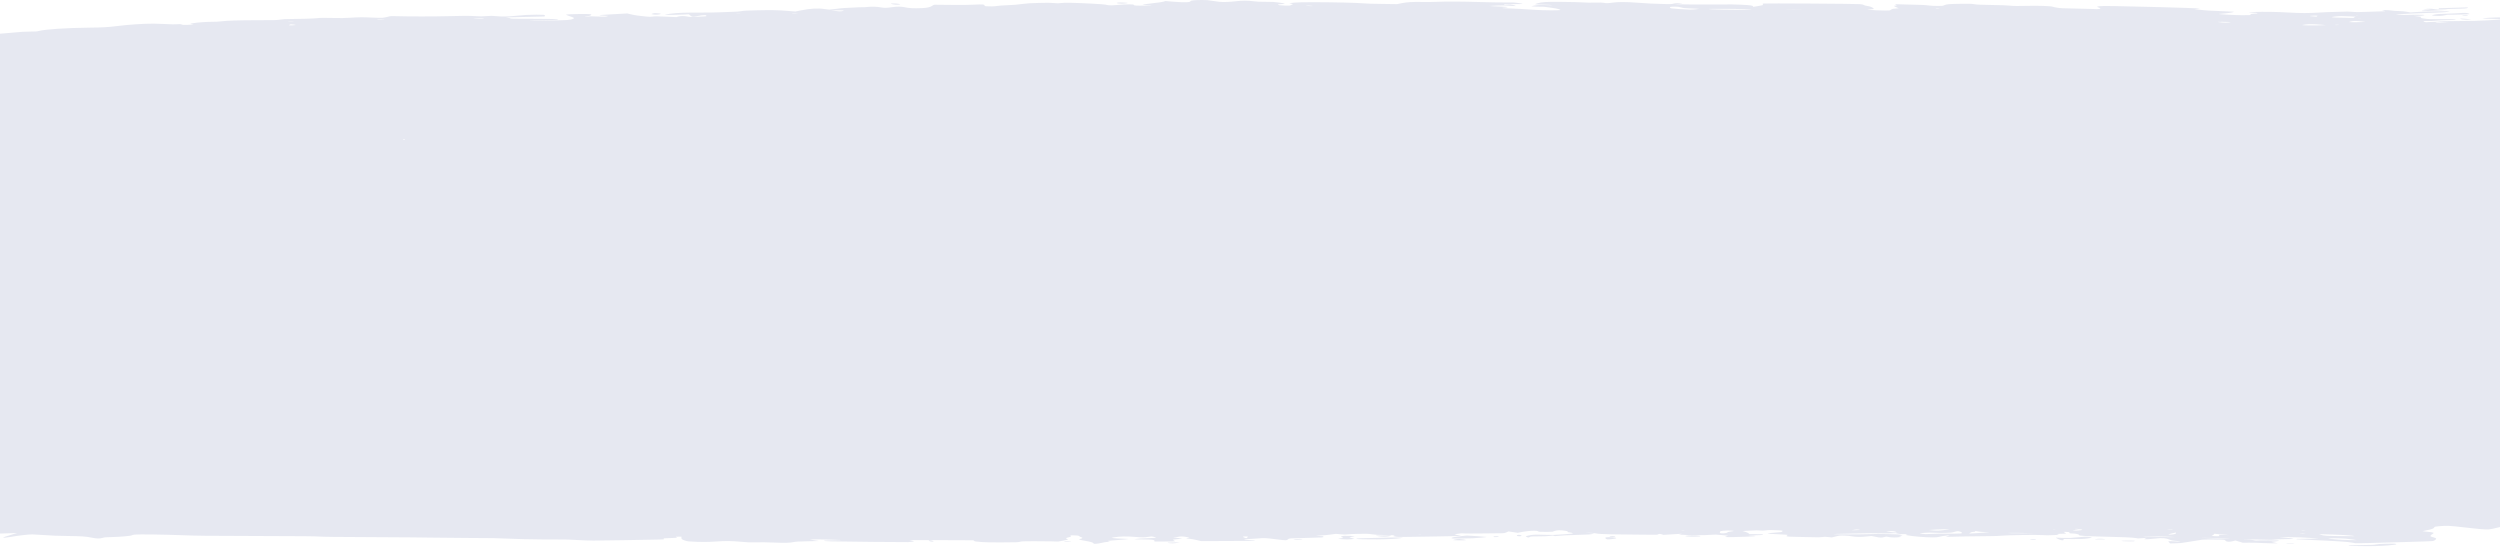 <svg width="1440" height="315" viewBox="0 0 1440 315" fill="none" xmlns="http://www.w3.org/2000/svg">
<path fill-rule="evenodd" clip-rule="evenodd" d="M687.35 0.192C686.315 0.313 685.743 0.472 685.743 0.64C685.743 1.398 682.334 1.507 675.665 0.962L671.273 0.604L670.132 0.959C669.497 1.156 667.51 1.463 665.656 1.649C662.23 1.994 658.055 2.629 658.054 2.805C658.053 2.859 658.887 2.911 659.907 2.92C664.725 2.96 664.57 3.119 659.618 3.215C654.443 3.316 653.108 3.238 653.108 2.836C653.108 2.398 648.924 2.4 643.867 2.842C640.649 3.123 639.811 3.152 638.647 3.023C637.885 2.938 637.088 2.787 636.878 2.686C636.375 2.446 623.12 1.732 617.2 1.626C613.587 1.561 612.372 1.588 611.085 1.759C609.6 1.957 609.287 1.957 606.979 1.755C604.782 1.563 603.746 1.555 598.377 1.69C593.368 1.817 591.764 1.912 589.437 2.224C585.727 2.72 583.886 2.871 579.574 3.033C577.612 3.106 575.276 3.285 574.382 3.431C572.767 3.695 570.314 3.767 568.181 3.614C567.307 3.551 567.069 3.439 567.069 3.089C567.069 2.501 565.827 2.42 560.953 2.689C558.042 2.85 555.222 2.88 547.981 2.827C542.892 2.789 538.513 2.746 538.25 2.732C537.987 2.717 537.445 2.959 537.048 3.269C535.996 4.089 533.997 4.567 531.184 4.67C525.94 4.862 523.585 4.743 520.975 4.156C519.156 3.747 516.814 3.732 514.031 4.112C510.345 4.614 509.503 4.633 507.453 4.261C505.08 3.83 502.101 3.737 499.602 4.016C498.546 4.134 497.285 4.197 496.8 4.156C496.314 4.114 493.996 4.203 491.648 4.352C489.301 4.501 486.859 4.623 486.224 4.623C485.588 4.623 483.599 4.831 481.805 5.086C480.011 5.34 478.157 5.547 477.685 5.544C477.213 5.542 475.936 5.394 474.849 5.214C471.262 4.624 466.776 4.877 461.342 5.977L458.1 6.633L453.678 6.27C448.072 5.81 444.345 5.741 435.746 5.938C429.89 6.072 428.604 6.143 427.131 6.411C425.903 6.635 424.396 6.75 421.939 6.81C420.036 6.857 416.698 6.979 414.522 7.082C412.243 7.19 408.053 7.258 404.633 7.242C394.734 7.197 390.374 7.352 386.145 7.901C383.226 8.279 382.679 8.395 383.425 8.473C384.947 8.633 390.056 8.594 393.502 8.396C395.267 8.295 396.748 8.223 396.792 8.236C396.837 8.249 397.196 8.556 397.59 8.92C397.984 9.284 398.631 9.598 399.026 9.619C399.422 9.64 400.776 9.446 402.036 9.189C403.296 8.932 404.896 8.722 405.592 8.722C406.647 8.722 406.858 8.783 406.858 9.09C406.858 9.456 406.823 9.46 402.088 9.629C397.505 9.794 397.264 9.79 395.927 9.526C394.078 9.16 391.974 9.173 390.62 9.558L389.538 9.866L383.585 9.603C378.183 9.365 377.486 9.359 376.051 9.541C374.621 9.722 374.233 9.719 371.991 9.515C368.285 9.176 365.507 8.766 363.288 8.23L361.299 7.749L357.5 7.96C355.411 8.077 351.755 8.281 349.377 8.414C346.998 8.547 345.125 8.715 345.214 8.788C345.304 8.861 346.543 8.97 347.97 9.031C350.529 9.14 350.55 9.145 349.661 9.408C348.911 9.63 348.385 9.66 346.533 9.59C340.077 9.344 339.603 9.343 338.635 9.578C338.114 9.704 337.413 9.782 337.078 9.752C336.742 9.722 337.285 9.563 338.286 9.397C340.098 9.098 340.962 8.637 340.419 8.259C339.89 7.89 326.927 8.061 326.031 8.448C325.916 8.498 326.695 8.833 327.763 9.192C330.727 10.189 331.044 10.401 330.186 10.81C328.648 11.542 326.993 11.661 316.689 11.779C311.482 11.839 306.664 11.92 305.984 11.96C304.831 12.026 304.815 12.02 305.737 11.871C306.292 11.781 309.451 11.678 312.937 11.636C317.882 11.577 319.441 11.511 320.583 11.31C321.917 11.076 321.95 11.052 321.048 10.957C320.514 10.902 314.289 10.852 307.214 10.847C294.423 10.837 294.349 10.836 293.863 10.544C293.595 10.383 292.819 10.213 292.139 10.167C290.982 10.088 291.014 10.078 292.633 10C294.206 9.924 311.552 9.515 313.201 9.515C314.21 9.515 314.132 8.642 313.114 8.538C311.866 8.41 306.424 8.444 303.262 8.601C301.664 8.68 298.725 8.918 296.73 9.13C292.503 9.579 289.098 9.628 285.578 9.29C283.374 9.079 283.018 9.079 280.139 9.282C277.394 9.476 276.734 9.479 274.091 9.311C270.234 9.066 266.19 9.071 257.466 9.329C250.546 9.535 234.635 9.522 227.546 9.305C225.135 9.231 224.924 9.25 223.254 9.697C222.288 9.955 220.903 10.207 220.176 10.255C219.448 10.304 216.631 10.24 213.915 10.112C208.73 9.869 207.2 9.885 201.155 10.245C198.24 10.419 196.442 10.444 192.749 10.363C186.557 10.226 184.114 10.256 182.479 10.489C181.077 10.688 171.84 10.97 166.684 10.97C164.474 10.97 163.132 11.053 161.397 11.3C159.139 11.621 158.786 11.631 149.085 11.631C138.031 11.632 130.441 11.863 127.361 12.293C126.05 12.475 124.504 12.556 122.323 12.556C118.93 12.556 113.886 12.917 111.284 13.345C109.409 13.654 109.257 13.825 110.746 13.951C112.199 14.075 111.163 14.213 107.953 14.325C105.774 14.401 105.391 14.376 104.652 14.115C103.897 13.847 103.63 13.832 101.874 13.957C100.354 14.066 99.025 14.045 95.779 13.861C93.496 13.732 90.266 13.624 88.603 13.62C82.418 13.607 74.284 14.149 67.152 15.049C62.322 15.659 58.884 15.846 50.908 15.934C38.145 16.075 26.217 16.866 22.49 17.819C21.239 18.139 20.703 18.177 17.298 18.193C14.092 18.207 12.384 18.315 6.331 18.885C-0.64 19.542 -0.99 19.561 -6.278 19.558C-9.958 19.556 -11.991 19.5 -12.562 19.384C-13.026 19.29 -14.104 18.697 -14.957 18.066C-15.81 17.436 -16.695 16.919 -16.922 16.919C-17.148 16.919 -17.583 17.241 -17.888 17.633C-18.4 18.292 -18.566 18.353 -20.048 18.427C-22.666 18.559 -24.761 19.135 -25.851 20.023C-27.595 21.443 -29.771 22.005 -34.851 22.347C-37.657 22.536 -38.266 22.782 -37.866 23.562C-37.589 24.103 -37.684 24.169 -39.23 24.515C-40.144 24.72 -42.398 25.267 -44.239 25.73L-47.587 26.572L-46.588 27.096C-46.039 27.383 -45.589 27.644 -45.589 27.675C-45.589 27.706 -46.813 27.864 -48.309 28.026C-51.203 28.34 -51.461 28.427 -50.287 28.687C-49.021 28.968 -49.449 29.334 -52.197 30.317C-55.642 31.55 -55.843 31.662 -56.776 32.88C-57.785 34.197 -59.319 35.032 -62.858 36.19C-66.819 37.486 -67.152 37.742 -66.352 38.876L-65.706 39.792L-67.79 41.517L-69.874 43.242L-68.567 43.657C-66.993 44.158 -67.08 44.487 -69.222 46.134C-70.618 47.208 -70.76 47.262 -72.841 47.498C-74.032 47.633 -76.062 47.804 -77.353 47.879C-79.922 48.026 -81.686 48.478 -81.686 48.99C-81.686 49.255 -81.85 49.279 -83.046 49.191C-84.441 49.088 -84.588 48.955 -83.928 48.401C-83.549 48.083 -83.549 48.083 -86.58 48.168C-88.246 48.214 -90.52 48.377 -91.632 48.528C-93.479 48.78 -93.637 48.842 -93.461 49.246L-93.267 49.689L-94.622 49.501C-96.674 49.218 -100.476 49.279 -100.476 49.596C-100.476 49.818 -90.586 51.461 -89.699 51.386C-89.236 51.347 -87.966 51.224 -86.878 51.113C-85.79 51.003 -84.108 50.91 -83.141 50.906L-81.38 50.901L-82.121 52.036C-82.897 53.226 -82.813 53.503 -81.006 55.68C-79.796 57.136 -77.729 57.98 -74.59 58.298C-73.532 58.405 -73.264 58.498 -73.519 58.67C-74.795 59.532 -74.928 60.281 -74.048 61.654C-73.087 63.152 -72.156 63.706 -69.966 64.081C-68.482 64.335 -67.739 64.552 -66.825 65.001C-66.343 65.237 -66.444 65.361 -67.446 65.755L-68.644 66.227L-71.491 65.687L-74.338 65.147L-76.405 65.544C-77.542 65.763 -78.704 66.062 -78.986 66.208C-80.269 66.873 -80.543 66.899 -86.197 66.899C-90.172 66.899 -91.575 66.942 -91.573 67.065C-91.568 67.408 -89.241 68.232 -86.211 68.964L-83.071 69.722L-85.469 69.887C-88.797 70.116 -92.698 70.718 -92.348 70.948C-92.195 71.048 -91.94 71.216 -91.782 71.321C-91.574 71.457 -91.989 71.536 -93.254 71.599C-94.841 71.679 -94.962 71.714 -94.476 71.957C-94.179 72.105 -93.358 72.359 -92.652 72.522L-91.368 72.818L-92.775 73.311C-94.924 74.064 -94.977 74.712 -92.974 75.758C-91.503 76.526 -91.143 76.626 -89.581 76.691C-85.827 76.85 -85.762 77.068 -89.351 77.466C-90.847 77.631 -92.194 77.82 -92.344 77.885C-92.495 77.95 -91.827 78.105 -90.86 78.228C-88.912 78.476 -88.578 78.667 -90.092 78.667C-92.296 78.667 -90.244 80.095 -87.624 80.385C-86.303 80.532 -81.482 80.514 -78.625 80.352C-78.08 80.321 -75.515 82.218 -75.946 82.333C-76.065 82.365 -77.739 82.456 -79.666 82.536C-84.055 82.717 -84.298 82.963 -80.706 83.591C-79.351 83.828 -78.239 84.073 -78.234 84.135C-78.229 84.198 -78.781 84.425 -79.461 84.641C-80.141 84.857 -80.697 85.084 -80.697 85.146C-80.697 85.208 -79.915 85.532 -78.958 85.867C-77.946 86.222 -76.999 86.751 -76.692 87.133C-76.402 87.495 -76.1 87.79 -76.019 87.79C-75.939 87.79 -75.047 87.698 -74.037 87.585C-72.013 87.359 -72.01 87.352 -74.33 88.268L-75.706 88.811L-74.894 89.49C-74.138 90.122 -74.14 90.201 -74.917 90.637C-75.889 91.182 -75.918 91.514 -75.047 92.154C-74.432 92.606 -74.467 92.631 -76.553 93.254C-78.712 93.899 -79.585 94.541 -78.988 95.045C-78.73 95.262 -78.172 95.322 -76.098 95.356L-73.527 95.398L-75.01 95.57C-78.417 95.965 -79.387 96.653 -76.865 96.885L-75.505 97.01L-77.355 97.25C-79.14 97.482 -79.175 97.5 -78.344 97.746C-76.956 98.159 -75.335 98.271 -69.572 98.355L-64.132 98.434L-65.739 98.669C-66.623 98.798 -67.346 98.99 -67.346 99.094C-67.346 99.393 -70.272 100.208 -72.368 100.494L-74.269 100.754V101.6V102.446L-71.846 102.661L-69.422 102.876L-71.152 103.763C-72.712 104.562 -72.853 104.72 -72.581 105.376C-72.361 105.906 -72.55 106.354 -73.275 107.028C-73.822 107.537 -74.269 108.044 -74.269 108.154C-74.269 108.275 -73.305 108.447 -71.845 108.585C-69.054 108.85 -66.358 109.584 -66.358 110.079C-66.358 110.26 -66.694 110.624 -67.106 110.888C-67.784 111.322 -67.778 111.398 -67.04 111.699C-66.247 112.023 -66.269 112.041 -67.899 112.402C-68.819 112.606 -69.705 112.775 -69.867 112.777C-70.184 112.781 -71.548 113.587 -72.034 114.057C-72.29 114.305 -71.951 114.381 -69.389 114.647L-66.45 114.951L-68.415 115.996L-70.381 117.041L-69.28 117.355C-67.578 117.839 -66.689 117.848 -63.112 117.414C-58.645 116.872 -56.439 116.89 -57.257 117.46C-57.792 117.833 -60.602 118.178 -64.174 118.309C-68.7 118.476 -70.754 118.767 -75.961 119.981C-78.309 120.529 -81.108 121.096 -82.181 121.243C-83.446 121.415 -84.74 121.763 -85.857 122.23C-86.806 122.626 -89.593 123.515 -92.051 124.205C-94.509 124.895 -96.521 125.556 -96.521 125.674C-96.521 126.036 -95.623 126.363 -93.8 126.664C-92.841 126.822 -91.402 127.206 -90.602 127.517C-88.671 128.268 -86.258 128.571 -83.103 128.459C-80.03 128.35 -78.888 128.517 -78.229 129.172C-77.473 129.923 -76.481 130.143 -74.34 130.035C-72.015 129.919 -69.711 129.591 -66.11 128.864C-63.205 128.278 -63.14 128.272 -62.989 128.584C-62.869 128.83 -62.446 128.922 -61.134 128.988C-59.157 129.087 -59.106 129.146 -60.409 129.829C-61.303 130.298 -61.598 130.348 -63.994 130.435C-67.621 130.566 -71.412 130.967 -72.817 131.367L-74.001 131.704L-72.676 132.324C-71.493 132.878 -71.189 132.94 -69.823 132.902L-68.293 132.86L-69.088 133.365C-69.685 133.743 -69.805 134.085 -69.568 134.729C-69.357 135.305 -69.504 135.894 -70.013 136.514C-70.431 137.023 -70.837 137.606 -70.914 137.81C-71.054 138.177 -71.081 138.173 -74.596 137.314C-76.544 136.838 -78.259 136.448 -78.407 136.448C-78.556 136.448 -79.231 136.701 -79.907 137.01C-81.998 137.966 -82.284 138.629 -81.659 141.065C-81.161 143.003 -80.98 143.282 -80.099 143.468C-79.2 143.657 -79.095 143.843 -79.034 145.357C-78.984 146.59 -78.793 147.064 -78.314 147.144C-76.513 147.441 -70.796 147.563 -63.456 147.461C-56.213 147.361 -55.826 147.368 -55.174 147.617C-54.798 147.761 -54.489 147.969 -54.487 148.08C-54.485 148.191 -54.174 148.441 -53.795 148.635C-53.163 148.959 -53.202 149.012 -54.27 149.28L-55.433 149.573L-54.407 150.11L-53.381 150.648L-54.705 150.953C-55.433 151.12 -56.334 151.257 -56.707 151.257C-57.539 151.257 -59.435 151.88 -59.435 152.153C-59.435 152.319 -58.894 152.34 -56.284 152.274L-53.134 152.196L-53.366 152.751C-53.89 154.005 -52.129 154.641 -47.745 154.78L-45.217 154.86L-46.763 155.23C-48.006 155.527 -48.387 155.563 -48.705 155.412C-48.966 155.287 -49.889 155.228 -51.424 155.237C-54.836 155.256 -56.197 155.389 -56.376 155.721C-56.527 155.999 -56.422 156.006 -53.162 155.925L-49.792 155.841L-51.15 156.16C-51.898 156.336 -52.814 156.718 -53.188 157.009C-53.78 157.468 -54.042 157.532 -55.197 157.498C-55.928 157.477 -58.348 157.242 -60.577 156.976C-63.7 156.604 -65.447 156.481 -68.212 156.439C-70.475 156.405 -71.797 156.435 -71.797 156.521C-71.797 156.596 -70.922 156.858 -69.853 157.102L-67.91 157.547L-69.594 157.988C-70.661 158.267 -71.385 158.604 -71.568 158.908C-71.727 159.173 -72.177 159.547 -72.568 159.74C-74.067 160.478 -73.557 160.902 -70.124 161.767C-65.552 162.919 -63.9 163.939 -63.891 165.617C-63.885 166.61 -63.951 166.57 -60.143 167.892C-59.3 168.185 -58.362 168.734 -58.032 169.128C-57.66 169.574 -56.718 170.092 -55.494 170.524C-52.562 171.56 -51.904 171.97 -52.104 172.641C-52.276 173.218 -52.175 173.265 -47.618 174.695L-42.956 176.157L-44.297 176.795C-46.113 177.659 -47.054 178.949 -47.064 180.586C-47.072 181.843 -47.172 181.985 -48.334 182.392L-49.595 182.834L-47.098 183.198C-45.724 183.398 -44.6 183.598 -44.6 183.643C-44.6 183.688 -44.948 183.857 -45.372 184.019C-46.654 184.509 -48.721 184.709 -52.492 184.709C-55.557 184.709 -56.688 184.788 -61.788 185.361C-67.8 186.035 -72.956 186.455 -81.439 186.962C-85.527 187.207 -88.895 187.501 -90.063 187.717C-90.183 187.739 -89.142 188.068 -87.75 188.448L-85.218 189.139L-87.665 190.924C-90.925 193.3 -91.954 193.885 -93.628 194.314C-94.403 194.513 -95.037 194.744 -95.037 194.829C-95.037 194.913 -94.132 195.078 -93.026 195.194L-91.015 195.405L-93.433 196.371C-94.763 196.902 -96.012 197.409 -96.208 197.498C-96.475 197.62 -95.826 197.653 -93.602 197.631C-89.201 197.586 -88.918 197.762 -91.958 198.651C-93.336 199.054 -94.729 199.608 -95.053 199.881C-95.377 200.154 -96.532 200.913 -97.619 201.567C-101.044 203.627 -101.548 204.409 -101.371 207.384C-101.205 210.196 -101.113 210.283 -98.42 210.19L-97.106 210.145L-98.238 210.55C-100.349 211.305 -100.971 211.779 -100.974 212.634C-100.977 213.764 -101.635 214.317 -103.953 215.142C-105.55 215.71 -105.916 215.949 -105.916 216.424V217.008L-103.443 216.93C-100.983 216.852 -100.971 216.853 -100.971 217.231C-100.971 217.439 -101.861 218.059 -102.949 218.608C-105.964 220.13 -105.563 220.806 -101.642 220.806C-100.038 220.806 -99.45 220.854 -99.618 220.971C-99.747 221.062 -100.715 221.801 -101.77 222.614L-103.686 224.092L-102.615 224.399C-101.852 224.618 -101.621 224.811 -101.81 225.07L-102.075 225.434H-99.009C-97.323 225.434 -96.028 225.478 -96.131 225.533C-96.771 225.872 -99.833 227.619 -101.056 228.342C-101.856 228.815 -103.321 229.425 -104.313 229.698C-105.405 229.998 -105.833 230.194 -105.398 230.193C-105.003 230.193 -99.017 229.898 -92.096 229.537C-85.175 229.175 -79.39 228.914 -79.24 228.956C-79.089 228.998 -79.523 229.13 -80.203 229.248C-82.829 229.707 -86.789 230.815 -88.292 231.513C-90.031 232.321 -92.247 232.692 -99.54 233.401C-103.017 233.738 -106.844 234.358 -106.887 234.59C-106.897 234.644 -105.997 234.689 -104.888 234.689H-102.871L-104.891 235.449C-106.764 236.154 -106.848 236.222 -106.042 236.381C-105.565 236.475 -104.693 236.584 -104.105 236.624C-103.155 236.687 -103.445 236.799 -106.71 237.629C-110.105 238.491 -110.362 238.594 -110.09 238.982C-109.879 239.281 -110.513 240.022 -112.306 241.571C-113.686 242.764 -114.816 243.819 -114.816 243.916C-114.816 244.012 -113.815 244.21 -112.591 244.355C-110.192 244.639 -110.115 244.677 -110.858 245.199C-111.193 245.435 -112.18 245.644 -113.949 245.853C-115.378 246.023 -116.947 246.28 -117.435 246.426C-118.304 246.684 -118.285 246.692 -116.565 246.778C-114.982 246.857 -114.86 246.893 -115.344 247.135C-116.141 247.533 -115.613 247.735 -113.5 247.841C-112.46 247.893 -111.452 247.961 -111.26 247.993C-111.067 248.025 -111.785 248.481 -112.856 249.006C-113.926 249.531 -114.805 250.026 -114.809 250.106C-114.813 250.186 -113.946 250.356 -112.881 250.485L-110.946 250.718L-112.645 251.779L-114.345 252.841L-111.614 252.766C-110.111 252.724 -108.883 252.718 -108.883 252.752C-108.883 252.786 -109.663 253.124 -110.617 253.503C-111.571 253.881 -112.127 254.211 -111.853 254.236C-111.58 254.26 -110.211 254.214 -108.811 254.134C-106.127 253.98 -105.351 254.028 -106.32 254.287C-106.641 254.373 -106.905 254.699 -106.905 255.012C-106.905 255.495 -106.754 255.58 -105.9 255.58C-104.828 255.58 -103.941 256.018 -104.29 256.375C-104.403 256.49 -106.929 257.142 -109.903 257.823C-112.877 258.505 -115.229 259.084 -115.129 259.111C-115.029 259.137 -113.033 259.011 -110.694 258.83C-105.351 258.416 -99.318 258.198 -94.606 258.25L-90.961 258.291L-95.719 259.835C-98.335 260.684 -100.476 261.413 -100.476 261.455C-100.476 261.496 -99.96 261.53 -99.329 261.53C-98.51 261.53 -97.98 261.653 -97.475 261.96C-96.612 262.484 -94.787 262.572 -90.979 262.274C-89.324 262.144 -88.142 262.117 -87.592 262.195C-86.822 262.306 -86.807 262.389 -87.414 263.146C-87.78 263.603 -88.088 264.051 -88.097 264.142C-88.11 264.262 -86.864 264.307 -83.462 264.307H-78.809L-78.843 264.908C-78.886 265.677 -77.776 266.083 -73.98 266.687L-71.07 267.15L-73.288 267.239C-74.507 267.288 -76.673 267.333 -78.101 267.338C-79.633 267.344 -80.697 267.407 -80.697 267.493C-80.697 267.573 -79.598 267.902 -78.254 268.226C-76.04 268.758 -72.786 270.164 -72.786 270.588C-72.786 270.674 -73.231 270.853 -73.775 270.984C-75.301 271.354 -74.998 271.866 -72.786 272.653C-71.473 273.12 -70.808 273.494 -70.808 273.765C-70.808 273.99 -70.353 274.638 -69.796 275.206C-69.24 275.774 -68.851 276.253 -68.931 276.27C-69.011 276.287 -70.638 276.517 -72.546 276.783C-74.454 277.048 -77.457 277.577 -79.221 277.959L-82.428 278.653L-74.917 278.689L-67.407 278.726L-67.934 279.152C-68.563 279.66 -69.607 279.909 -71.11 279.909C-71.996 279.909 -72.376 280.041 -73.052 280.586C-73.967 281.322 -74.02 281.291 -71.179 281.702C-70.43 281.811 -69.819 281.93 -69.819 281.969C-69.819 282.104 -73.07 282.393 -75.624 282.485C-78.377 282.584 -81.439 283.036 -81.439 283.345C-81.439 283.757 -78.358 284.034 -72.648 284.136C-69.596 284.19 -66.543 284.296 -65.863 284.371C-62.497 284.74 -62.027 285.595 -65.016 285.914C-65.89 286.007 -69.553 286.221 -73.157 286.389C-77.159 286.576 -79.708 286.755 -79.708 286.849C-79.708 286.934 -79.141 287.145 -78.448 287.32C-77.755 287.494 -76.405 287.952 -75.448 288.337C-73.235 289.229 -71.975 289.443 -67.915 289.621L-64.629 289.766L-67.967 290.403C-69.803 290.753 -71.179 291.095 -71.023 291.162C-70.628 291.333 -67.577 291.736 -60.935 292.496C-57.799 292.855 -54.132 293.336 -52.787 293.567L-50.342 293.985L-51.922 294.106C-53.194 294.204 -53.601 294.327 -54.015 294.737C-54.297 295.017 -54.798 295.254 -55.127 295.262C-55.457 295.271 -56.701 295.286 -57.892 295.295C-59.631 295.309 -60.257 295.384 -61.072 295.674C-61.631 295.873 -61.937 296.076 -61.752 296.126C-61.568 296.175 -59.344 296.117 -56.812 295.996C-54.28 295.875 -50.775 295.781 -49.022 295.787L-45.837 295.797L-47.514 295.993C-48.978 296.164 -54.609 296.549 -61.907 296.979C-63.944 297.099 -69.126 297.696 -70.733 297.997C-71.282 298.099 -71.197 298.291 -70.251 299.076L-69.1 300.031L-67.358 299.957C-66.068 299.901 -65.083 299.963 -63.564 300.194C-62.435 300.365 -59.988 300.639 -58.124 300.803C-52.887 301.264 -49.112 301.824 -46.621 302.507C-44.428 303.109 -42.065 303.445 -40.013 303.445C-39.474 303.445 -38.208 303.644 -37.2 303.888L-35.366 304.331L-27.745 304.405C-18.425 304.495 -9.174 304.939 -8.724 305.318C-8.364 305.622 -6.547 305.748 -4.069 305.642C-0.504 305.49 -0.327 305.626 -2.862 306.575C-4.115 307.045 -5.058 307.451 -4.958 307.478C-4.798 307.521 2.629 307.294 7.976 307.083L9.869 307.008L5.875 308.217C3.678 308.882 1.88 309.475 1.88 309.535C1.88 309.844 3.222 309.761 5.983 309.28C10.54 308.487 16.345 307.807 18.537 307.811C19.574 307.813 22.871 307.996 25.863 308.218C30.216 308.542 32.782 308.644 38.719 308.726C47.347 308.846 49.337 308.98 52.776 309.676C55.811 310.291 57.341 310.322 59.144 309.808C60.335 309.469 60.91 309.419 64.559 309.342C69.332 309.241 75.57 308.683 75.92 308.326C76.044 308.198 76.81 308.021 77.621 307.931C79.809 307.688 93.598 307.868 105.226 308.29C114.526 308.628 116.036 308.644 147.751 308.738C175.822 308.822 181.141 308.869 184.096 309.057C186.972 309.239 192.358 309.298 215.989 309.402C231.627 309.471 245.979 309.587 247.883 309.661C249.787 309.734 259.12 309.824 268.623 309.861C284.274 309.92 286.579 309.958 293.1 310.264C298.56 310.52 303.162 310.63 312.165 310.716C318.692 310.779 324.499 310.801 325.069 310.765C325.639 310.728 328.813 310.851 332.123 311.038C335.561 311.232 339.754 311.378 341.903 311.378C345.608 311.378 373.511 310.931 379.537 310.776C382.481 310.7 382.614 310.681 382.335 310.384C382.02 310.048 382.233 310.027 387.491 309.875C390.09 309.8 390.278 309.758 389.574 309.406C389.063 309.15 389.151 309.13 390.77 309.13H392.518V309.867C392.518 310.471 392.788 310.708 394.022 311.188C394.849 311.509 396.018 311.802 396.618 311.838C401.157 312.114 402.567 312.165 405.623 312.168C407.64 312.17 410.531 312.061 412.544 311.907C417.598 311.52 421.417 311.56 426.8 312.054C430.967 312.437 431.589 312.459 435.602 312.375C438.644 312.312 441.573 312.35 445.517 312.506C452.233 312.77 454.743 312.716 456.988 312.258C458.475 311.955 459.382 311.901 464.974 311.779C468.445 311.704 471.418 311.642 471.583 311.641C471.747 311.64 470.658 311.449 469.162 311.216L466.442 310.793L468.668 310.705C469.891 310.656 474.23 310.712 478.31 310.829C484.361 311.002 485.363 311.058 483.749 311.136C482.661 311.188 480.436 311.235 478.804 311.24C473.256 311.258 473.218 311.683 478.753 311.825C485.063 311.987 521.44 312.34 523.113 312.256C524.077 312.207 525.294 312.081 525.817 311.976C526.738 311.79 526.721 311.773 525.285 311.453L523.802 311.123L541.686 311.118C551.523 311.116 559.922 311.15 560.353 311.194C560.783 311.238 561.135 311.379 561.135 311.508C561.135 311.839 561.918 311.964 565.627 312.224C568.262 312.409 570.544 312.445 577.58 312.411C585.882 312.371 586.332 312.356 587.493 312.064C588.628 311.778 589.157 311.756 595.32 311.733C598.955 311.72 603.617 311.76 605.679 311.824L609.427 311.939L612.476 311.383C615.391 310.851 615.492 310.814 614.784 310.544C613.674 310.12 613.881 309.831 615.532 309.505C616.822 309.25 616.979 309.153 616.713 308.774C616.424 308.362 616.487 308.337 617.821 308.339C620.388 308.342 621.391 308.479 621.712 308.87C621.881 309.076 622.339 309.315 622.729 309.402C623.774 309.633 623.593 310.144 622.385 310.37C620.859 310.656 621.467 310.909 625.182 311.532C628.25 312.046 629.867 312.561 629.867 313.024C629.867 313.423 632.279 313.249 634.563 312.686C635.802 312.381 637.311 312.135 638.013 312.124C639.477 312.102 639.519 312.07 638.485 311.764C637.76 311.55 637.902 311.52 640.587 311.314C647.73 310.768 650.141 310.552 650.141 310.459C650.141 310.404 648.468 310.321 646.424 310.275C644.283 310.227 642.175 310.098 641.454 309.972L640.202 309.752L641.586 309.507C644.776 308.94 649.359 308.849 653.85 309.262C657.489 309.597 659.563 309.597 661.154 309.262C661.846 309.117 662.727 308.998 663.113 308.998C664.142 308.998 666.245 309.638 665.686 309.781C665.431 309.846 663.168 309.957 660.658 310.027C657.653 310.111 655.625 310.239 654.724 310.402L653.355 310.651L658.348 310.717C663.871 310.79 664.975 310.925 664.975 311.526V311.907H670.909C674.722 311.907 676.843 311.857 676.843 311.768C676.843 311.692 676.502 311.453 676.085 311.237C675.361 310.863 675.377 310.841 676.456 310.73C677.077 310.666 678.363 310.528 679.315 310.422L681.046 310.23L678.079 309.819C675.314 309.435 675.217 309.407 676.659 309.401C677.509 309.397 678.482 309.305 678.821 309.196C679.786 308.885 681.914 308.963 683.768 309.376C685.413 309.744 685.431 309.758 684.368 309.848C682.785 309.983 683.016 310.145 685.044 310.324C686.019 310.41 687.94 310.747 689.312 311.073L691.807 311.665L706.799 311.621C717.837 311.588 721.953 311.533 722.401 311.413C723.267 311.182 722.938 311.139 719.384 311.02C716.483 310.924 716.288 310.898 717.017 310.703C717.453 310.587 719.019 310.453 720.497 310.407C721.975 310.36 723.987 310.232 724.969 310.123C727.784 309.808 729.249 309.879 734.677 310.588C737.677 310.981 740.125 311.223 740.646 311.178C741.159 311.135 741.712 310.897 741.963 310.612C742.459 310.051 742.179 310.069 753.981 309.801C762.036 309.617 762.479 309.582 762.291 309.146C762.159 308.841 761.872 308.792 759.915 308.733C757.325 308.656 757.72 308.54 761.001 308.413C762.279 308.363 764.705 308.138 766.393 307.913L769.462 307.502L772.076 307.74C774.455 307.956 774.838 307.96 776.327 307.777C777.23 307.666 780.187 307.54 782.921 307.495C787.638 307.418 787.998 307.431 790.338 307.766C792.446 308.068 793.558 308.127 798.114 308.178C801.037 308.211 803.429 308.278 803.429 308.327C803.429 308.376 803.181 308.482 802.879 308.563C802.175 308.752 802.646 308.951 804.35 309.187C805.531 309.35 807.971 309.334 823.48 309.062C833.257 308.89 841.368 308.744 841.504 308.737C841.64 308.729 840.861 308.517 839.773 308.264L837.795 307.805L839.032 307.549C840.611 307.221 842.281 307.109 843.369 307.257C843.862 307.324 848.41 307.325 854.113 307.258C859.552 307.195 864.606 307.141 865.343 307.139C866.382 307.136 866.93 307.018 867.781 306.613L868.879 306.091L871.55 306.494L874.222 306.897L875.908 306.553C878.349 306.055 881.538 305.699 883.579 305.695C884.998 305.693 885.466 305.759 885.917 306.023C886.45 306.335 886.696 306.353 890.447 306.353C892.628 306.353 894.413 306.303 894.413 306.241C894.413 306.178 894.959 305.97 895.625 305.778C897.079 305.358 898.696 305.332 901.291 305.686C902.818 305.895 903.143 306.004 902.968 306.249C902.796 306.489 903.055 306.584 904.192 306.698C904.984 306.778 905.751 306.964 905.895 307.111C906.131 307.353 905.598 307.418 900.342 307.792C894.641 308.197 894.433 308.202 889.627 308.052C883.929 307.873 882.69 307.93 880.339 308.482C878.637 308.882 878.621 308.895 879.378 309.286C880.192 309.708 880.395 309.703 881.26 309.241C881.758 308.974 882.181 308.949 886.254 308.941C889.568 308.934 891.183 308.868 892.58 308.683C894.327 308.451 894.496 308.449 895.062 308.656C895.627 308.862 895.827 308.859 897.935 308.61C899.435 308.432 902.647 308.273 907.435 308.139C915.117 307.923 916.556 307.831 917.621 307.488C918.458 307.218 918.387 307.202 915.676 307.042L913.45 306.911L915.402 306.896C916.772 306.887 917.92 306.987 919.256 307.235C920.92 307.543 922.011 307.61 927.936 307.767C931.664 307.865 938.051 307.94 942.13 307.933C946.21 307.926 950.268 307.961 951.148 308.011C953.194 308.127 955.234 307.992 955.234 307.739C955.234 307.453 956.548 307.5 957.373 307.815L958.086 308.087L962.717 307.805C965.264 307.65 967.794 307.494 968.338 307.459C969.208 307.402 969.186 307.425 968.146 307.649L966.966 307.902L968.146 307.98C974.067 308.368 981.398 308.387 985.977 308.025C987.925 307.871 988.427 307.885 991.578 308.186C993.482 308.368 995.131 308.536 995.243 308.558C995.354 308.581 995.076 308.709 994.624 308.842C992.866 309.362 993.482 309.44 998.628 309.35C1003.05 309.272 1008.09 309.084 1010.24 308.916C1011.58 308.811 1011.27 308.602 1009.75 308.592C1009 308.587 1007.95 308.532 1007.4 308.469C1006.71 308.39 1007.41 308.353 1009.72 308.346C1013.49 308.335 1015.56 308.17 1015.56 307.877C1015.56 307.714 1014.82 307.676 1011.64 307.676H1007.73L1007.13 307.18C1006.81 306.907 1005.9 306.503 1005.12 306.281L1003.7 305.879L1007.91 305.644C1011.27 305.458 1012.47 305.44 1013.81 305.559C1015.18 305.679 1015.79 305.668 1016.99 305.502C1018.76 305.257 1020.37 305.244 1024.13 305.446C1026.97 305.599 1027.1 305.639 1026.5 306.212C1026.22 306.483 1025.55 306.575 1022.22 306.807C1016.45 307.208 1016.85 307.406 1024.11 307.731C1028.63 307.934 1029.87 308.034 1029.67 308.177C1028.66 308.878 1028.77 308.975 1030.72 309.12C1031.77 309.197 1034.03 309.261 1035.75 309.262C1037.47 309.262 1040.95 309.328 1043.47 309.407C1047.43 309.532 1048.27 309.523 1049.59 309.34C1051 309.146 1051.29 309.146 1053.13 309.343L1055.13 309.557L1057.4 308.998C1059.57 308.464 1059.78 308.441 1062.22 308.498C1063.89 308.536 1065.42 308.677 1066.68 308.91C1069.05 309.344 1072.19 309.375 1075.32 308.995C1076.51 308.851 1077.7 308.733 1077.98 308.733C1078.26 308.733 1079.35 308.942 1080.4 309.196C1082.67 309.744 1083.91 309.777 1085.37 309.329C1086.31 309.04 1086.54 309.022 1087.22 309.188C1088.77 309.561 1090.66 309.667 1092.98 309.511C1095.35 309.351 1095.6 309.258 1094.39 308.989C1093.69 308.834 1093.73 308.792 1094.76 308.582L1095.91 308.348L1094.81 308.051C1093.85 307.792 1092.91 307.738 1087.48 307.624C1082.95 307.529 1080.13 307.537 1077.18 307.651C1072.46 307.833 1057.67 307.859 1056.65 307.687C1055.94 307.566 1057.09 307.528 1069.71 307.261C1077.06 307.105 1078.57 307.1 1084.08 307.219C1086.44 307.27 1088.85 307.247 1089.97 307.164C1091.72 307.035 1091.97 307.052 1093.05 307.362C1094.06 307.653 1094.56 307.694 1096.64 307.655C1098.96 307.611 1099.03 307.619 1098.23 307.853C1097.46 308.081 1097.47 308.109 1098.39 308.293C1101.6 308.935 1108.71 309.527 1113.22 309.527C1115.17 309.527 1116 309.462 1116.7 309.258C1117.79 308.936 1120.19 308.536 1121.82 308.403L1123.01 308.306L1121.86 308.806L1120.7 309.306L1121.91 309.212C1123.3 309.103 1139.24 308.836 1146.1 308.806C1149.28 308.792 1151.52 308.709 1153.03 308.55C1155.9 308.247 1173.5 307.973 1175.87 308.195C1177.83 308.376 1180.49 308.375 1183.69 308.192C1186.07 308.055 1186.17 308.033 1185.43 307.813C1184.69 307.594 1184.74 307.573 1186.2 307.495C1187.06 307.449 1188.29 307.411 1188.94 307.411C1190.33 307.411 1190.31 307.438 1189.35 306.824L1188.59 306.336L1190.21 306.378C1191.65 306.415 1191.86 306.47 1192 306.849C1192.13 307.222 1192.33 307.279 1193.54 307.279C1195.37 307.279 1197.53 307.744 1197.53 308.138C1197.53 308.461 1198.06 308.534 1202.84 308.863C1203.99 308.942 1208.21 309.06 1212.23 309.124C1221.42 309.271 1229.07 309.616 1230.45 309.945C1231.4 310.173 1231.64 310.176 1233.91 309.992C1235.25 309.883 1236.41 309.793 1236.5 309.793C1236.58 309.792 1236.3 309.923 1235.88 310.085C1235.45 310.247 1235.11 310.446 1235.11 310.527C1235.11 310.737 1238.78 310.555 1241.54 310.209C1245.41 309.723 1247.62 309.909 1249.95 310.918C1250.59 311.193 1251.54 311.409 1252.33 311.454C1254.03 311.553 1255.88 311.792 1255.88 311.915C1255.88 311.968 1255.04 311.964 1254.02 311.908C1248.34 311.591 1248.54 311.566 1249.49 312.486L1250.02 312.999L1253.13 312.932C1255.72 312.877 1256.73 312.776 1259.15 312.338C1260.75 312.048 1263.43 311.625 1265.11 311.399C1266.79 311.172 1268.28 310.938 1268.42 310.878C1268.8 310.711 1280.5 310.77 1281.15 310.942C1281.45 311.023 1281.85 311.288 1282.03 311.531C1282.49 312.138 1284.42 312.207 1286.27 311.683L1287.58 311.312L1289.73 311.966L1291.87 312.62L1295.53 312.589C1297.54 312.572 1300.62 312.649 1302.38 312.759C1304.13 312.87 1307.02 312.959 1308.79 312.958L1312 312.955L1310.15 312.53L1308.3 312.105L1310.52 311.861C1311.74 311.726 1312.74 311.533 1312.74 311.431C1312.74 311.282 1311.5 311.246 1306.34 311.246C1302.82 311.246 1299.81 311.301 1299.66 311.369C1299.5 311.437 1298.85 311.353 1298.21 311.182C1297.49 310.99 1296.15 310.834 1294.73 310.778C1289.8 310.58 1293.22 310.584 1300.78 310.785C1307.98 310.975 1308.87 310.976 1310.22 310.79C1311.09 310.67 1313.1 310.578 1315.07 310.569C1316.91 310.56 1319.06 310.516 1319.84 310.47C1321.2 310.389 1321.22 310.378 1320.34 310.166C1319.83 310.045 1318.11 309.855 1316.5 309.744C1314.9 309.633 1313.41 309.494 1313.19 309.435C1312.97 309.377 1315.73 309.367 1319.32 309.414C1323.91 309.474 1327.21 309.598 1330.46 309.833C1333 310.016 1335.21 310.201 1335.36 310.243C1335.52 310.285 1332.72 310.32 1329.14 310.32C1323.23 310.32 1321.65 310.406 1323.11 310.648C1323.37 310.692 1327.21 310.868 1331.64 311.041C1343.4 311.499 1353.27 312.128 1354.57 312.502C1355.14 312.667 1356.08 312.841 1356.65 312.89C1357.23 312.939 1361.1 312.882 1365.26 312.764C1369.42 312.646 1378.95 312.384 1386.44 312.181C1393.93 311.979 1400.54 311.744 1401.13 311.66C1402.19 311.508 1403.22 310.798 1403.23 310.217C1403.23 310.046 1402.46 309.709 1401.46 309.44C1399.87 309.016 1399.72 308.915 1400.01 308.486C1400.19 308.222 1400.65 307.833 1401.04 307.622C1402.46 306.852 1402 306.656 1397.92 306.271C1396.49 306.137 1395.32 305.996 1395.33 305.959C1395.34 305.921 1396.4 305.688 1397.69 305.441C1400.71 304.863 1401.79 304.472 1402.11 303.836C1402.35 303.356 1402.53 303.308 1404.83 303.104C1409.27 302.71 1411.29 302.797 1418.77 303.705C1426.54 304.647 1431.36 305.054 1433.46 304.942C1434.38 304.893 1436.63 304.426 1439.6 303.668L1444.29 302.473L1443 302.111L1441.7 301.749L1443.72 301.44C1444.84 301.27 1445.75 301.063 1445.75 300.981C1445.75 300.899 1445.2 300.436 1444.52 299.953C1443.84 299.47 1443.28 299.055 1443.28 299.031C1443.28 298.878 1451.56 298.3 1454.61 298.24C1459.35 298.146 1463.1 297.675 1464.91 296.942C1465.72 296.617 1466.93 296.338 1468.09 296.215C1469.31 296.084 1470.42 295.82 1471.3 295.448C1472.51 294.934 1472.86 294.874 1475.09 294.804C1476.43 294.761 1477.56 294.709 1477.59 294.689C1477.62 294.668 1478.65 294.117 1479.87 293.463C1481.77 292.45 1482.1 292.158 1482.1 291.48C1482.1 290.773 1482.25 290.65 1483.48 290.371C1484.68 290.098 1484.85 289.973 1484.75 289.413C1484.67 288.907 1484.87 288.703 1485.72 288.462C1486.62 288.207 1486.8 288 1486.8 287.21C1486.8 286.385 1486.93 286.246 1487.84 286.116C1488.86 285.969 1488.92 285.722 1488.06 285.177C1487.8 285.009 1488.13 284.917 1489.48 284.787C1491.77 284.566 1491.81 284.272 1489.55 284.272C1488.3 284.272 1487.77 284.204 1487.55 284.013C1487.09 283.627 1488.03 283.264 1490.52 282.876C1491.73 282.685 1492.73 282.459 1492.73 282.373C1492.73 282.288 1492.18 281.999 1491.5 281.732C1490.82 281.464 1490.25 281.138 1490.25 281.007C1490.24 280.876 1491.47 280.471 1492.99 280.107C1495.55 279.493 1495.77 279.39 1496.19 278.653C1496.44 278.217 1497 277.562 1497.43 277.199C1497.86 276.835 1498.16 276.292 1498.1 275.991C1498.02 275.65 1498.3 275.314 1498.84 275.095C1499.72 274.735 1499.63 274.612 1498.15 274.157C1497.38 273.919 1497.36 273.833 1497.98 273.28C1498.64 272.69 1498.75 272.664 1500.93 272.576C1502.78 272.502 1503.13 272.445 1502.87 272.264C1501.78 271.508 1501.95 271.333 1504.81 270.318C1507.75 269.274 1507.92 269.049 1506.11 268.61C1505.19 268.388 1505.21 268.353 1506.97 267.02L1508.77 265.656L1510.76 265.585C1512.53 265.521 1514.49 265.134 1514.49 264.848C1514.49 264.798 1513.08 264.345 1511.35 263.841L1508.22 262.925L1509.07 262.036L1509.93 261.148L1508.5 261.064C1506.76 260.962 1506.77 261.005 1508.34 259.165C1508.59 258.868 1508.5 258.853 1506.86 258.924C1505.61 258.979 1504.82 258.934 1504.03 258.764C1503.02 258.545 1502.99 258.495 1503.61 258.092C1504.25 257.679 1504.22 257.642 1502.92 257.344L1501.56 257.031L1507.75 254.973C1511.46 253.738 1514.07 252.747 1514.27 252.495C1515.25 251.275 1517.17 249.781 1518.23 249.409C1518.89 249.177 1519.43 248.937 1519.43 248.875C1519.43 248.814 1518.55 248.451 1517.48 248.068C1516.4 247.685 1515.64 247.293 1515.77 247.197C1515.91 247.1 1517.43 246.72 1519.15 246.352C1523.42 245.438 1525.9 244.611 1525.53 244.231C1525.31 244.003 1525.71 243.817 1527.28 243.416C1529.71 242.8 1529.85 242.542 1527.84 242.424C1526.08 242.321 1526.06 242.3 1527.34 241.865C1528.73 241.394 1528.59 241.246 1526.58 241.051C1525.61 240.958 1524.9 240.812 1525 240.727C1525.1 240.642 1527.05 240.23 1529.34 239.81C1534.06 238.945 1536.51 238.354 1537.52 237.836C1537.91 237.64 1538.22 237.45 1538.22 237.416C1538.22 237.212 1536.33 236.92 1533.75 236.726C1531.85 236.584 1530.27 236.361 1529.33 236.103C1527.89 235.711 1527.8 235.705 1525.13 235.834L1522.41 235.966L1525.3 235.16C1526.89 234.716 1528.69 234.094 1529.3 233.777L1530.4 233.2L1527.76 232.475C1526.31 232.076 1524.24 231.642 1523.17 231.511C1521.58 231.315 1521.1 231.167 1520.58 230.699C1520.23 230.385 1519.94 230.059 1519.93 229.975C1519.93 229.892 1521.62 229.723 1523.69 229.6C1527.24 229.389 1528.22 229.389 1533.58 229.607C1535.5 229.684 1535.74 229.656 1537.81 229.094C1539.2 228.716 1540.74 228.446 1542.02 228.354C1543.13 228.274 1544.29 228.127 1544.6 228.028C1545.28 227.811 1543.62 227.597 1539.29 227.344C1536.6 227.186 1536.79 227.179 1544.03 227.166C1550.08 227.155 1551.57 227.117 1551.57 226.97C1551.57 226.722 1550.7 226.557 1548.36 226.358C1545.03 226.076 1542 225.616 1539.44 225.002C1538.09 224.68 1536.32 224.322 1535.5 224.208L1534.02 224L1535.43 223.856C1537.7 223.623 1544.08 223.198 1546.7 223.105C1548.03 223.057 1549.23 222.972 1549.37 222.914C1549.5 222.856 1547.5 222.364 1544.92 221.82C1539.9 220.759 1539.85 220.687 1544.07 220.658C1545.34 220.649 1547.05 220.602 1547.87 220.552C1549.49 220.454 1549.58 220.462 1541.68 220.002C1540.19 219.916 1538.07 219.721 1536.99 219.571L1535.01 219.298L1538.78 219.139C1542.67 218.974 1545.87 218.633 1545.41 218.432C1545.26 218.369 1543.64 218.249 1541.81 218.165C1539.97 218.081 1537.91 217.932 1537.23 217.833L1536 217.652L1537.26 217.523C1537.96 217.452 1539.44 217.321 1540.56 217.231C1542.12 217.106 1542.64 216.991 1542.83 216.729C1543.27 216.11 1542.38 215.8 1538.85 215.35C1535.58 214.932 1535.5 214.91 1535.5 214.417C1535.5 214.106 1535.22 213.869 1534.76 213.799C1532.04 213.387 1530.57 213.016 1530.07 212.615C1529.25 211.961 1527.94 211.764 1520.07 211.117L1513.04 210.539L1515.12 210.002C1517.84 209.303 1518.88 209.172 1521.75 209.163C1523.06 209.159 1525.02 209.113 1526.11 209.062C1527.89 208.977 1528.13 208.919 1528.56 208.462C1528.98 208.004 1528.91 207.931 1527.81 207.704C1526.65 207.463 1526.72 207.464 1529.53 207.717C1531.14 207.862 1532.53 207.959 1532.63 207.933C1533.02 207.829 1530.21 206.523 1529.19 206.332C1528.6 206.22 1527.38 206.129 1526.48 206.129C1524.15 206.129 1521.64 205.814 1520.61 205.396C1519.76 205.049 1519.76 205.022 1520.8 204.539L1521.88 204.04L1520.41 203.546C1519.6 203.274 1518.94 203.031 1518.94 203.005C1518.94 202.98 1520.53 202.745 1522.48 202.482C1526.36 201.96 1526.37 201.999 1522.18 201.414L1519.73 201.074L1521.16 200.874L1522.58 200.674L1520.92 200.312L1519.26 199.95L1522.56 199.856C1527.36 199.719 1526.83 199.497 1520.62 199.043L1515.39 198.659L1518.65 198.276C1520.44 198.066 1521.91 197.845 1521.91 197.785C1521.91 197.726 1520.96 197.613 1519.8 197.534C1516.83 197.331 1515.1 197.137 1514.48 196.938C1514.07 196.804 1514.48 196.719 1516.36 196.553L1518.77 196.339L1518.28 195.541C1517.84 194.796 1517.68 194.727 1515.88 194.481C1513.92 194.213 1512.84 193.737 1513.11 193.258C1513.21 193.078 1514.2 192.889 1516.26 192.654C1517.91 192.466 1520.52 192.08 1522.06 191.796C1524.62 191.323 1525.1 191.283 1527.85 191.305C1530.67 191.327 1530.95 191.302 1532.33 190.895C1533.13 190.656 1535.12 190.069 1536.75 189.59C1538.38 189.111 1539.71 188.649 1539.71 188.564C1539.71 188.478 1538.52 188.267 1537.06 188.096C1535.61 187.924 1534.26 187.672 1534.07 187.537C1533.87 187.401 1534.1 186.887 1534.58 186.395C1535.3 185.657 1535.35 185.422 1534.86 185.062C1533.97 184.404 1534.12 184.19 1535.79 183.775L1537.3 183.396L1535.86 182.829C1534.54 182.312 1534.47 182.228 1535.04 181.863C1535.65 181.472 1535.58 181.438 1532.25 180.436C1530.37 179.872 1528.83 179.392 1528.83 179.369C1528.83 179.346 1529.91 179.148 1531.22 178.93C1534.09 178.453 1535.81 177.879 1537.2 176.936C1538.64 175.954 1538.62 175.944 1535.63 176.051L1533.03 176.143L1534.46 175.738C1535.83 175.352 1537.74 175.053 1540.01 174.87C1540.85 174.803 1541.18 174.866 1541.68 175.186C1542.36 175.623 1542.92 175.657 1545.89 175.44C1549.9 175.146 1550.09 174.955 1549.02 172.208C1548.32 170.434 1548.67 170.194 1552.42 169.826C1556.13 169.462 1556.23 169.409 1554.96 168.503C1554.36 168.071 1553.81 167.697 1553.74 167.67C1553.66 167.644 1552.92 167.685 1552.09 167.763L1550.59 167.903V167.115V166.327L1548.48 166.405C1547.33 166.448 1544.16 166.624 1541.44 166.796C1538.72 166.969 1535.27 167.168 1533.77 167.239C1530.47 167.396 1528.64 167.575 1526.83 167.92C1525.17 168.238 1524.38 168.252 1524.38 167.966C1524.38 167.785 1524 167.764 1521.99 167.836C1519.99 167.907 1519.45 167.878 1518.71 167.659C1517 167.154 1517.9 167.051 1529.04 166.477C1539.2 165.952 1546.09 165.441 1549.35 164.969C1551.68 164.632 1550.24 164.679 1534.12 165.476C1525.97 165.879 1519.23 166.189 1519.15 166.165C1519.06 166.142 1523.99 165.772 1530.1 165.343C1536.22 164.915 1541.89 164.456 1542.7 164.324C1544.05 164.104 1545.59 163.492 1545.1 163.37C1544.99 163.341 1543.62 163.381 1542.07 163.458C1539.65 163.576 1538.95 163.562 1537.26 163.358C1535.56 163.154 1534.5 163.132 1529.95 163.208C1522.7 163.328 1514.61 163.102 1513.16 162.737L1512.08 162.465L1513.07 161.786C1513.62 161.413 1514.57 160.87 1515.19 160.579C1516.65 159.9 1517.07 159.421 1516.54 159.041C1516.22 158.811 1516.53 158.504 1517.83 157.774C1519.37 156.908 1519.53 156.718 1519.36 155.915C1519.17 155.039 1518.46 154.58 1515.67 153.543L1514.89 153.25L1517.37 153.329C1519.79 153.405 1519.89 153.395 1520.88 152.96C1522.22 152.372 1522.17 151.917 1520.67 151.125C1519.99 150.766 1519.43 150.396 1519.43 150.303C1519.43 150.209 1520.73 150.031 1522.32 149.907C1524.18 149.76 1525.97 149.496 1527.38 149.157L1529.57 148.634L1527.45 148.052L1525.33 147.469L1529.92 146.223C1534.29 145.037 1537.03 144.014 1538.36 143.068C1538.91 142.678 1538.86 142.617 1537.83 142.394L1536.69 142.147L1537.66 141.645C1538.81 141.049 1540.29 140.671 1544.78 139.828C1546.61 139.484 1548.11 139.147 1548.11 139.081C1548.11 139.015 1547.17 138.954 1546.01 138.945C1544.86 138.937 1544.3 138.902 1544.78 138.869C1546.81 138.727 1544.8 138.301 1540.52 137.968C1538.98 137.849 1537.73 137.693 1537.73 137.622C1537.73 137.229 1539.54 136.666 1541.98 136.297C1543.69 136.04 1544.54 135.837 1544.25 135.76C1543.4 135.533 1534.73 135.494 1529.57 135.694C1525.15 135.865 1523.78 135.878 1524.42 135.744C1524.53 135.72 1528.58 135.115 1533.4 134.4C1538.23 133.685 1542.18 133.06 1542.18 133.013C1542.18 132.965 1541.07 132.964 1539.71 133.01C1538.35 133.057 1537.23 133.07 1537.23 133.04C1537.23 133.01 1537.71 132.808 1538.28 132.591C1538.87 132.37 1539.14 132.148 1538.9 132.086C1538.66 132.025 1536.52 131.776 1534.14 131.533L1529.82 131.09L1531.55 130.403C1532.5 130.025 1533.28 129.626 1533.28 129.516C1533.28 129.228 1531.68 129.044 1529.5 129.079C1527.63 129.109 1527.59 129.101 1527.34 128.586C1527.11 128.082 1527 128.055 1524.44 127.858L1521.78 127.653L1524.32 126.841C1525.71 126.395 1526.85 125.997 1526.85 125.957C1526.85 125.917 1525.51 125.813 1523.88 125.727C1521.51 125.603 1520.85 125.514 1520.67 125.291C1518.08 122.189 1517.94 121.961 1518.48 121.691C1518.92 121.469 1518.83 121.308 1518.06 120.898C1517.31 120.5 1517.14 120.211 1517.33 119.62C1517.5 119.119 1517.29 118.581 1516.74 118.053C1516.04 117.391 1516 117.181 1516.5 116.86C1517.3 116.343 1521.85 115.487 1524.91 115.277C1526.73 115.153 1527.3 115.057 1527.1 114.915C1526.95 114.809 1526.69 114.002 1526.52 113.123C1526.17 111.29 1526.79 110.479 1529.31 109.475C1530.41 109.035 1530.8 108.725 1530.81 108.285L1530.81 107.69L1534.89 107.229C1538.53 106.818 1539.6 106.605 1544.9 105.241C1548.16 104.401 1551.95 103.483 1553.3 103.2C1555.75 102.691 1557.99 102.08 1558 101.923C1558 101.879 1555.94 101.81 1553.43 101.77C1549.29 101.705 1544.49 101.396 1543.95 101.161C1543.83 101.111 1544.59 100.708 1545.64 100.267C1547.63 99.43 1550.16 98.765 1551.36 98.765C1551.75 98.765 1552.74 98.516 1553.56 98.212L1555.06 97.66L1553.48 97.225L1551.9 96.79L1552.81 96.255C1553.3 95.962 1553.55 95.679 1553.36 95.627C1553.16 95.575 1551.63 95.665 1549.94 95.827C1546.94 96.115 1543.91 96.218 1544.24 96.021C1544.34 95.967 1545.38 95.42 1546.56 94.807C1548.5 93.799 1548.63 93.676 1547.9 93.532C1547.19 93.393 1547.5 93.292 1550.32 92.738C1552.1 92.388 1553.55 92.062 1553.55 92.012C1553.55 91.831 1551.41 91.777 1547.18 91.85C1543.95 91.906 1542.53 91.877 1541.52 91.736L1540.16 91.546L1543.89 91.024C1545.93 90.736 1547.61 90.469 1547.61 90.429C1547.62 90.389 1546.71 90.121 1545.59 89.834L1543.57 89.311L1542.81 89.609C1542.12 89.883 1541.69 89.906 1537.17 89.906C1534.49 89.906 1532.29 89.875 1532.29 89.838C1532.29 89.8 1533.88 89.369 1535.82 88.879C1538.33 88.246 1539.78 87.746 1540.85 87.15C1542 86.504 1542.97 86.189 1545.02 85.783C1546.49 85.492 1547.58 85.224 1547.44 85.186C1547.29 85.147 1546.03 85.19 1544.62 85.28C1540.11 85.57 1533.76 85.236 1532.94 84.667C1532.78 84.556 1533.12 84.297 1533.69 84.091C1534.89 83.657 1534.97 83.683 1530.31 82.998C1527.01 82.512 1524.24 81.846 1525.12 81.75C1525.39 81.721 1526.83 81.532 1528.32 81.332C1531.67 80.88 1532.84 80.392 1532.85 79.435C1532.86 78.495 1533.7 78.19 1536.95 77.938C1540.54 77.658 1543.14 77.128 1545.12 76.271C1546.03 75.88 1547.18 75.399 1547.69 75.202C1548.19 75.005 1548.61 74.789 1548.61 74.723C1548.61 74.657 1547.23 74.561 1545.54 74.51C1542.06 74.404 1539.78 74.184 1538.77 73.857C1538.16 73.66 1538.23 73.589 1539.38 73.268C1540.1 73.068 1541.52 72.827 1542.55 72.733C1545.38 72.473 1551 71.412 1552.35 70.881L1553.55 70.408L1551.32 70.105L1549.09 69.802L1549.94 69.457C1550.77 69.119 1550.76 69.114 1549.7 69.205C1548.08 69.342 1546.71 69.176 1545.87 68.741C1545.03 68.307 1544.38 68.269 1542.42 68.542C1540.11 68.862 1539.65 68.69 1540.81 67.944C1541.37 67.584 1541.72 67.263 1541.6 67.229C1541.47 67.196 1540.63 67.225 1539.73 67.294C1538.82 67.364 1537.89 67.389 1537.66 67.351C1536.94 67.232 1537.19 66.795 1538.22 66.341C1538.76 66.103 1539.21 65.726 1539.21 65.505C1539.21 65.215 1539.77 64.947 1541.19 64.551C1544.07 63.748 1543.88 63.584 1540.32 63.808C1536.86 64.025 1533.46 64.04 1531.37 63.845C1530.52 63.766 1529.82 63.673 1529.82 63.641C1529.82 63.608 1530.36 63.45 1531.03 63.29C1534.03 62.569 1535.64 61.042 1534.13 60.34C1533.8 60.186 1531.82 59.674 1529.73 59.202L1525.94 58.343L1528.35 57.371C1530.48 56.516 1530.69 56.374 1530.07 56.19C1529.67 56.074 1529.48 55.856 1529.64 55.699C1529.85 55.476 1529.56 55.369 1528.26 55.192C1525.39 54.804 1524.42 54.472 1523.79 53.66C1523.29 53.016 1522.98 52.871 1521.81 52.741C1521.05 52.657 1520.42 52.543 1520.42 52.489C1520.42 52.435 1522.09 52.319 1524.13 52.231C1529.01 52.021 1528.95 51.718 1523.99 51.498C1522.24 51.421 1521.96 51.371 1522.44 51.219C1523.1 51.005 1523.12 51.013 1518.79 49.683C1515.21 48.581 1513.47 48.288 1509.83 48.174C1505.71 48.045 1503.4 47.318 1506.45 47.112C1507.2 47.061 1510.15 46.862 1513 46.668L1518.2 46.317L1515.59 45.961L1512.99 45.605L1513.72 45.227L1514.46 44.848L1512.12 44.694C1507.09 44.361 1506.08 44.276 1506.08 44.176C1506.08 44.12 1508.21 43.967 1510.81 43.836C1514.63 43.643 1515.5 43.557 1515.38 43.382C1515.27 43.24 1514.63 43.153 1513.5 43.13C1509.76 43.053 1509.46 43.001 1509.63 42.473C1509.78 42.026 1509.67 41.979 1508.18 41.864C1507.3 41.795 1506.58 41.693 1506.58 41.636C1506.58 41.58 1507.5 41.322 1508.63 41.064C1510.68 40.594 1512.87 40.326 1516.84 40.058C1518.12 39.971 1519.25 39.791 1519.72 39.596C1520.46 39.297 1520.7 39.282 1523.75 39.358C1526.34 39.423 1526.94 39.404 1526.76 39.26C1526.38 38.952 1524.24 38.899 1519.76 39.089C1517.05 39.204 1515.14 39.227 1514.63 39.151C1512.38 38.815 1520.16 38.412 1527.96 38.461C1530.31 38.475 1531.8 38.432 1531.8 38.349C1531.8 38.131 1529.28 37.849 1526.41 37.745C1522.54 37.605 1520.56 37.084 1519.8 36.005C1519.33 35.346 1518.97 35.15 1517.89 34.98C1516.42 34.747 1513.96 34.701 1513.23 34.894C1512.93 34.971 1512.12 34.879 1511.06 34.647L1509.37 34.276L1510.39 33.929C1511.87 33.425 1512.14 32.822 1511.23 31.99C1510.8 31.591 1510.02 30.819 1509.5 30.274C1508.98 29.729 1508.35 29.123 1508.11 28.928C1507.73 28.614 1507.84 28.557 1509.13 28.414C1510.86 28.223 1513 27.788 1513 27.629C1513 27.566 1512.6 27.48 1512.1 27.438C1511.6 27.396 1510.67 27.063 1510.03 26.698C1509.26 26.257 1508.48 26.01 1507.72 25.959C1506.16 25.854 1506.28 25.634 1508.23 25.01L1509.88 24.482L1509.65 23.101L1509.42 21.72L1512.05 21.637C1515.41 21.531 1516.78 21.206 1516.12 20.675C1515.75 20.377 1515.19 20.272 1513.3 20.143C1512 20.055 1510.85 19.957 1510.73 19.927C1510.62 19.896 1511.91 19.726 1513.6 19.548C1516.36 19.26 1516.72 19.178 1517.07 18.767C1517.3 18.488 1517.23 18.112 1516.88 17.808C1516.18 17.21 1516.37 17.143 1520.04 16.664C1522.49 16.346 1522.66 16.292 1522.78 15.796C1522.99 14.925 1522.74 14.898 1517.18 15.211C1514.47 15.363 1510.6 15.515 1508.56 15.55C1505.89 15.594 1504.57 15.68 1503.86 15.855C1503.17 16.023 1502.39 16.077 1501.31 16.032C1500.07 15.981 1499.69 16.021 1499.44 16.23C1499.13 16.488 1496.41 17.039 1494.46 17.237C1492.14 17.472 1488.17 17.546 1482.95 17.452C1479.88 17.396 1477.29 17.328 1477.2 17.3C1477.11 17.273 1476.89 17.127 1476.72 16.977C1476.44 16.736 1477.04 16.622 1481.72 16.022C1487.52 15.279 1490.48 15.052 1492.97 15.16C1494.75 15.237 1496.69 15.023 1496.69 14.747C1496.69 14.529 1495.61 14.407 1493.68 14.407C1491.1 14.407 1492.14 14.189 1497.32 13.644C1502.99 13.047 1510.5 12.478 1514.24 12.362C1516.63 12.288 1516.48 12.317 1510.16 13.179C1506.56 13.67 1503.61 14.114 1503.61 14.165C1503.61 14.379 1505.56 14.397 1507.33 14.199C1508.38 14.082 1511.35 13.932 1513.93 13.867C1518.39 13.754 1518.9 13.708 1524.3 12.921C1530.41 12.029 1534.48 11.125 1535.03 10.534C1535.22 10.33 1535.25 10.129 1535.09 10.087C1534.05 9.811 1528.54 9.824 1525.79 10.11C1524.74 10.218 1523.77 9.49 1523.98 8.766C1524.12 8.283 1524.06 8.258 1522.45 8.194C1520.5 8.116 1520.22 8 1519.5 6.951C1519.2 6.522 1518.85 6.142 1518.71 6.105C1518.58 6.069 1517.32 6.167 1515.92 6.323C1512.74 6.676 1512.58 6.675 1512.05 6.297C1511.66 6.023 1511.02 5.962 1506.5 5.767C1503.68 5.646 1500.9 5.583 1500.3 5.628C1499.4 5.694 1499.09 5.625 1498.47 5.231C1497.74 4.764 1497.68 4.755 1494.92 4.755C1493.37 4.755 1488.09 4.996 1483.17 5.29C1476.46 5.692 1472.44 5.854 1467.04 5.942C1460.29 6.051 1441.53 6.807 1440.66 7.005C1439.96 7.166 1453.64 7.814 1459.04 7.874C1462.37 7.911 1466.06 8.054 1469.09 8.261C1471.72 8.442 1474.45 8.59 1475.14 8.59C1477.4 8.59 1476.49 8.813 1473.61 8.968C1470.02 9.161 1465.78 9.16 1462.64 8.966C1460.18 8.814 1460.14 8.817 1456.56 9.395L1452.95 9.978L1444.78 9.99C1438.36 10 1435.88 10.057 1433.23 10.255C1431.38 10.393 1429.87 10.566 1429.89 10.639C1429.91 10.714 1432.17 10.8 1435.08 10.837C1443.47 10.945 1442.92 11.169 1432.94 11.704C1427.4 12 1424.49 12.074 1416.33 12.123C1408.99 12.168 1406.16 12.232 1405.35 12.37C1404.75 12.472 1403.55 12.556 1402.69 12.556C1401.83 12.556 1400.25 12.626 1399.19 12.711C1397.55 12.843 1397.13 12.834 1396.45 12.652C1395.17 12.309 1396.47 11.99 1398.74 12.09C1399.91 12.141 1401.47 12.076 1403.34 11.899C1404.9 11.751 1407.12 11.627 1408.29 11.623C1411.81 11.61 1414.33 11.446 1414.5 11.22C1414.63 11.036 1413.68 11.012 1406.59 11.023C1398.8 11.035 1398.46 11.024 1396.31 10.695C1394.09 10.356 1393.98 10.303 1394.57 9.898C1394.8 9.739 1394.29 9.618 1392.5 9.413L1390.13 9.14L1392.65 9.129C1394.44 9.121 1395.41 9.048 1396 8.871C1396.8 8.636 1396.78 8.619 1395.71 8.542C1394.13 8.429 1388.49 8.443 1386.42 8.566C1385.4 8.626 1383.67 8.605 1382.22 8.515C1379.81 8.365 1379.78 8.357 1381.06 8.218C1382.66 8.045 1396.98 7.45 1402.49 7.327C1406.34 7.242 1410.17 6.918 1410.86 6.621C1411.56 6.318 1397.36 6.556 1391.57 6.944L1388.34 7.161L1386.37 6.795C1384.95 6.533 1383.59 6.411 1381.57 6.368C1379.94 6.333 1378.2 6.203 1377.44 6.06C1376.66 5.912 1375.28 5.813 1374.02 5.813H1371.91L1373.07 6.143C1373.71 6.325 1374.02 6.474 1373.77 6.474C1373.52 6.474 1369.79 6.599 1365.49 6.753C1358.01 7.019 1357.52 7.022 1354.69 6.809C1352.39 6.637 1351.39 6.619 1350.21 6.729C1349.38 6.807 1347.07 6.871 1345.09 6.871C1342.93 6.871 1339.43 7.004 1336.38 7.201C1329.72 7.633 1325.3 7.628 1317.57 7.181C1311.13 6.808 1303.71 6.705 1298.28 6.913C1295.28 7.028 1294.38 7.267 1296.95 7.267C1298.63 7.267 1300.38 7.472 1300.38 7.667C1300.38 7.736 1299.48 7.831 1298.39 7.878C1296.15 7.974 1295.58 8.12 1296.4 8.385C1297.33 8.683 1296.06 8.78 1291.48 8.762C1287.2 8.745 1276.67 8.16 1278.13 8.02C1278.54 7.981 1280.04 7.85 1281.48 7.728C1284.56 7.468 1287.48 6.882 1286.45 6.729C1286.09 6.675 1283.57 6.562 1280.85 6.478C1274.32 6.275 1270.07 6.009 1266.75 5.594L1264.04 5.254L1265.77 5.087C1267.45 4.924 1267.46 4.917 1266.26 4.838C1262.18 4.57 1228.95 3.651 1217.45 3.489C1212.64 3.421 1210.52 3.44 1209.42 3.563C1207.67 3.756 1207.57 3.904 1208.9 4.358C1210.07 4.758 1210.13 4.935 1209.15 5.152C1208.56 5.282 1207.61 5.283 1204.57 5.157C1202.47 5.069 1197.69 4.95 1193.97 4.893C1187.92 4.8 1186.96 4.751 1184.95 4.437C1183.72 4.244 1182.5 3.978 1182.23 3.845C1181.55 3.507 1174.27 3.239 1169.06 3.361C1162.34 3.518 1159.81 3.492 1157.48 3.241C1155.92 3.074 1152.86 2.963 1147.34 2.871C1140.57 2.759 1139.11 2.695 1137.24 2.43C1135.21 2.142 1134.65 2.125 1129.57 2.193C1122.63 2.287 1121.21 2.402 1119.94 2.978C1118.98 3.414 1118.82 3.433 1116.08 3.43C1114.36 3.428 1112.41 3.328 1111.18 3.18C1108.46 2.849 1107.41 2.799 1099.62 2.635C1095.95 2.557 1092.54 2.461 1092.04 2.422C1091.17 2.353 1091.17 2.364 1092 2.704C1092.88 3.064 1092.69 3.181 1090.97 3.343C1090.7 3.368 1091.19 3.698 1092.07 4.076L1093.67 4.764L1092.32 4.896C1091.58 4.968 1090.71 5.052 1090.39 5.081C1090.08 5.11 1089.53 5.347 1089.18 5.606C1088.56 6.063 1088.47 6.077 1086.01 6.077C1082.91 6.077 1078.04 5.845 1076.44 5.622C1075.29 5.461 1075.32 5.453 1077.36 5.366C1079.4 5.278 1079.46 5.264 1079.16 4.865C1078.71 4.26 1077.03 3.605 1075.45 3.418C1074.68 3.328 1073.83 3.091 1073.55 2.891C1073.18 2.633 1072.48 2.484 1071.12 2.376C1068.48 2.165 1016.77 1.844 1015.64 2.031C1015.36 2.077 1015.25 2.314 1015.4 2.557C1015.65 2.977 1015.53 3.02 1012.77 3.473L1009.87 3.948L1009.72 3.621C1009.49 3.153 1008.03 2.962 1002.7 2.707C998.92 2.525 996.592 2.5 990.735 2.575C982.478 2.682 963.352 2.527 964.876 2.366C965.42 2.308 966.644 2.255 967.596 2.248C969.227 2.235 969.271 2.223 968.367 2.04C966.99 1.762 964.934 1.801 963.84 2.126C962.967 2.386 962.578 2.4 958.49 2.318C953.097 2.21 948.462 1.979 942.643 1.528C936.658 1.064 932.031 1.06 928.827 1.516C926.094 1.904 925.451 1.919 923.808 1.631C922.811 1.456 921.858 1.433 918.757 1.505C915.968 1.57 914.065 1.537 911.72 1.383C909.782 1.256 905.123 1.141 899.987 1.093C890.248 1.003 888.431 1.107 885.486 1.92C883.352 2.508 883.714 2.578 889.525 2.7C892 2.752 893.919 2.851 893.919 2.928C893.919 3.015 893.237 3.031 892.064 2.972C888.172 2.775 885.837 2.833 883.911 3.173C882.895 3.352 882.06 3.539 882.057 3.589C882.048 3.721 887.196 3.984 888.062 3.895C888.871 3.812 889.724 3.902 894.121 4.537C897.17 4.978 899.222 5.551 898.647 5.8C898.064 6.052 888.221 5.966 884.276 5.674C879.655 5.332 872.138 4.926 868.329 4.813C866.63 4.762 865.239 4.669 865.239 4.606C865.239 4.542 865.649 4.491 866.151 4.491C866.653 4.491 867.444 4.378 867.909 4.241C868.725 4 868.649 3.986 865.636 3.846C863.922 3.766 861.462 3.663 860.17 3.615C858.879 3.568 857.822 3.488 857.822 3.438C857.822 3.388 859.844 3.285 862.316 3.209C866.266 3.088 867.173 3.101 869.806 3.321C871.454 3.458 872.905 3.542 873.03 3.509C873.156 3.476 872.774 3.266 872.182 3.044C871.07 2.626 869.231 2.512 867.724 2.767C867.031 2.884 866.255 2.731 866.235 2.474C866.231 2.42 868.694 2.375 871.708 2.375C877.918 2.375 878.357 2.266 874.356 1.717C872.153 1.414 871.447 1.386 866.729 1.416C863.838 1.434 857.47 1.326 852.382 1.173C841.953 0.859 832.904 0.816 827.597 1.056C825.351 1.157 822.182 1.189 819.347 1.14C813.365 1.035 810.521 1.204 807.265 1.858L804.687 2.376L799.237 2.306C789.734 2.185 787.307 2.117 785.15 1.914C781.915 1.609 768.615 1.291 758.184 1.27C750.27 1.254 748.302 1.29 745.699 1.5C743.999 1.637 742.608 1.776 742.608 1.809C742.608 1.843 743.102 1.977 743.706 2.107L744.802 2.345L743.829 2.83C742.86 3.313 742.845 3.315 740.383 3.227C737.423 3.12 736.18 2.964 736.18 2.697C736.18 2.493 736.444 2.454 738.811 2.315C740.814 2.197 740.251 1.973 736.716 1.483C733.886 1.09 733.233 1.053 729.091 1.052C725.283 1.051 724.165 0.999 722.088 0.725C718.751 0.286 715.398 0.287 711.801 0.727C708.474 1.135 704.767 1.27 702.474 1.067C701.538 0.985 699.568 0.71 698.095 0.456C695.721 0.047 695.054 -0.004 692.188 0C690.411 0.003 688.234 0.09 687.35 0.192ZM644.281 1.468C643.696 1.526 643.218 1.633 643.218 1.705C643.218 1.88 644.877 2.111 646.129 2.111C647.287 2.111 649.646 1.845 649.646 1.715C649.646 1.557 645.374 1.36 644.281 1.468ZM513.171 2.101C513.171 2.378 515.845 2.787 517.104 2.702C518.914 2.581 518.997 2.515 517.69 2.232C516.502 1.974 513.171 1.878 513.171 2.101ZM755.918 3.386C756.031 3.412 756.02 3.461 755.892 3.495C755.523 3.594 752.003 3.41 752.003 3.292C752.003 3.194 755.444 3.276 755.918 3.386ZM968.313 4.276C969.627 4.66 970.278 4.736 972.96 4.819C974.675 4.872 976.673 4.962 977.4 5.018L978.722 5.12L976.883 5.334C974.365 5.628 972.666 5.605 967.069 5.203C962.473 4.872 962.244 4.839 961.954 4.451C961.587 3.961 962.175 3.834 964.841 3.832C966.421 3.83 967.069 3.913 968.313 4.276ZM1412.87 4.495C1408.52 4.624 1404.91 4.735 1404.84 4.742C1404.77 4.749 1404.71 4.88 1404.71 5.033C1404.71 5.299 1404.89 5.308 1408.79 5.234C1416.34 5.092 1419.89 4.954 1420.71 4.772C1421.53 4.59 1421.85 4.211 1421.16 4.243C1420.95 4.253 1417.22 4.366 1412.87 4.495ZM1506.12 4.701C1505.28 4.889 1504.6 5.097 1504.6 5.164C1504.6 5.346 1507.39 5.308 1509.25 5.099C1511.23 4.878 1511.9 4.636 1510.97 4.478C1509.7 4.263 1507.65 4.357 1506.12 4.701ZM1116.93 4.755C1117.51 4.855 1117.37 4.884 1116.31 4.885C1115.56 4.886 1114.95 4.828 1114.95 4.755C1114.95 4.588 1115.96 4.588 1116.93 4.755ZM1008.14 5.324C1009.24 5.446 1009.03 5.473 1006.17 5.578C1000.33 5.791 982.638 5.444 984.407 5.152C985.282 5.007 1006.68 5.163 1008.14 5.324ZM1396.87 5.203L1395.69 5.377L1396.87 5.461C1397.51 5.507 1398.71 5.551 1399.52 5.559C1400.69 5.57 1400.34 5.629 1397.88 5.832C1395.99 5.99 1394.84 6.154 1394.96 6.25C1395.07 6.337 1395.36 6.408 1395.61 6.408C1397.28 6.408 1409.66 5.748 1409.66 5.659C1409.66 5.598 1408.3 5.548 1406.65 5.548C1404.38 5.548 1403.32 5.483 1402.38 5.284C1400.94 4.982 1398.59 4.948 1396.87 5.203ZM1037.47 5.514C1035.23 5.539 1031.45 5.539 1029.06 5.515C1026.67 5.491 1028.49 5.47 1033.11 5.47C1037.74 5.47 1039.7 5.49 1037.47 5.514ZM485.974 6.121C485.974 6.218 485.45 6.372 484.809 6.464C483.8 6.608 483.32 6.585 481.224 6.294L478.804 5.957L482.389 5.951C485.056 5.947 485.974 5.99 485.974 6.121ZM1414.6 7.672C1412.56 7.807 1409.89 7.92 1408.67 7.923C1405.68 7.93 1403.32 8.124 1401.92 8.477C1400.36 8.867 1400.45 8.951 1402.55 9.106C1404.94 9.283 1406.77 9.167 1408.59 8.722C1409.42 8.518 1410.18 8.409 1410.26 8.478C1410.42 8.607 1421.81 8.294 1422.36 8.146C1422.52 8.103 1422.28 7.918 1421.83 7.734C1420.85 7.335 1419.84 7.326 1414.6 7.672ZM375.912 7.808C374.995 8.079 374.995 8.088 375.93 8.271C377.188 8.517 378.909 8.507 379.874 8.25C380.941 7.964 380.854 7.864 379.391 7.685C377.62 7.469 376.983 7.492 375.912 7.808ZM458.673 7.684C457.77 7.772 457.043 7.77 456.448 7.677C455.744 7.568 456.018 7.541 457.789 7.546C459.843 7.552 459.911 7.563 458.673 7.684ZM426.143 7.928C425.735 7.999 424.956 8.052 424.412 8.045C423.597 8.036 423.64 8.016 424.659 7.928C426.408 7.779 427.009 7.779 426.143 7.928ZM1419.09 8.734C1418.28 8.821 1418.06 8.905 1418.4 8.998C1419.09 9.18 1421.53 9.005 1421.53 8.774C1421.53 8.563 1420.81 8.551 1419.09 8.734ZM1358.1 8.934C1357.94 8.978 1357.51 8.982 1357.15 8.944C1356.76 8.902 1356.87 8.871 1357.45 8.864C1357.97 8.859 1358.26 8.89 1358.1 8.934ZM1334.72 9.284C1334.53 9.447 1334.33 9.596 1334.27 9.615C1334.15 9.654 1330.9 9.37 1330.56 9.29C1330.07 9.178 1331.85 8.99 1333.42 8.988C1334.89 8.986 1335.03 9.016 1334.72 9.284ZM1353.78 9.441C1355.82 9.536 1357.23 9.622 1356.91 9.631C1356.59 9.64 1356.19 9.826 1356.01 10.045C1355.79 10.306 1355.48 10.409 1355.1 10.343C1354.78 10.287 1352.97 10.237 1351.06 10.23C1347.1 10.215 1343.5 10.062 1343.11 9.892C1342.72 9.726 1346.82 9.255 1348.59 9.262C1349.41 9.265 1351.74 9.345 1353.78 9.441ZM278.788 10.573C278.788 10.646 278.374 10.705 277.868 10.705C277.362 10.705 275.86 10.735 274.531 10.772C272.121 10.839 272.118 10.839 273.596 10.646C275.294 10.425 278.788 10.375 278.788 10.573ZM1359.85 10.527C1359.52 10.564 1358.85 10.566 1358.37 10.532C1357.89 10.499 1358.16 10.469 1358.98 10.466C1359.79 10.464 1360.18 10.491 1359.85 10.527ZM1417.17 10.809C1417.44 11.175 1419.63 11.416 1421.73 11.311C1422.76 11.259 1423.5 11.187 1423.36 11.152C1423.23 11.116 1421.74 10.975 1420.07 10.839C1417.3 10.615 1417.03 10.612 1417.17 10.809ZM221.181 11.234C219.803 11.392 217.591 11.392 217.226 11.234C217.036 11.152 217.913 11.105 219.545 11.111C221.468 11.118 221.906 11.151 221.181 11.234ZM1473.15 11.862C1472.93 11.989 1472.75 12.317 1472.75 12.589C1472.75 13.189 1472.36 13.211 1470.98 12.689C1470.39 12.471 1469.37 12.256 1468.7 12.211C1468.03 12.166 1467.26 12.017 1466.99 11.88C1466.52 11.646 1466.71 11.631 1470.02 11.631C1473.21 11.631 1473.51 11.653 1473.15 11.862ZM1360.46 12.371L1362.44 12.604L1360.46 12.705C1358.04 12.828 1353.56 12.85 1353.16 12.741C1352.99 12.697 1353.45 12.517 1354.19 12.341C1355.69 11.979 1357.19 11.986 1360.46 12.371ZM1531.93 12.246C1531.29 12.315 1530.07 13.329 1530.49 13.441C1530.79 13.523 1535.26 12.431 1535.26 12.275C1535.26 12.153 1532.97 12.134 1531.93 12.246ZM168.272 12.495C167.456 12.595 166.455 12.674 166.047 12.672C165.639 12.669 165.973 12.585 166.789 12.485C167.605 12.385 168.606 12.306 169.014 12.308C169.422 12.311 169.088 12.395 168.272 12.495ZM1284.26 12.673C1285.08 12.76 1285.01 12.793 1283.64 12.945C1282.36 13.086 1281.66 13.088 1279.84 12.951C1278.61 12.86 1277.49 12.733 1277.34 12.67C1277.02 12.532 1282.94 12.535 1284.26 12.673ZM1408.67 12.946C1410.86 13.05 1410.86 13.052 1409.11 13.069C1408.13 13.078 1406.24 13.125 1404.91 13.173C1402.69 13.254 1402.55 13.243 1403.17 13.041C1403.9 12.803 1405.19 12.781 1408.67 12.946ZM1467.82 13.31C1467.42 13.419 1466.03 13.245 1466.03 13.085C1466.03 12.987 1466.35 12.989 1467.06 13.091C1467.63 13.172 1467.97 13.271 1467.82 13.31ZM1529.22 15.037C1523.03 16.414 1522.8 16.624 1528.02 16.125C1533.92 15.559 1537.18 14.779 1536.65 14.056C1536.31 13.583 1534.93 13.766 1529.22 15.037ZM1336.97 14.227L1339.69 14.456L1337.47 14.554C1333.01 14.75 1326.09 14.66 1326.09 14.405C1326.09 14.349 1326.93 14.207 1327.95 14.09C1330.1 13.843 1332.92 13.886 1336.97 14.227ZM169.452 14.195C170.761 14.389 170.518 14.465 168.149 14.601C166.515 14.694 166.265 14.622 166.842 14.22C167.203 13.968 167.879 13.962 169.452 14.195ZM1346.91 14.397C1346.52 14.462 1345.91 14.484 1345.55 14.447C1344.5 14.34 1344.77 14.275 1346.24 14.277C1347.23 14.278 1347.41 14.311 1346.91 14.397ZM1484.7 18.447C1485.86 18.543 1485.31 18.729 1483.4 18.882C1480.66 19.102 1480.37 19.079 1480.37 18.647C1480.37 18.274 1480.44 18.261 1482.22 18.327C1483.24 18.365 1484.36 18.419 1484.7 18.447ZM1513.5 18.294C1513.5 18.322 1513.15 18.381 1512.73 18.424C1512.29 18.47 1512.09 18.447 1512.27 18.372C1512.56 18.247 1513.5 18.187 1513.5 18.294ZM1521.41 36.363C1521.41 36.439 1521.78 36.692 1522.23 36.925L1523.06 37.348L1523.7 36.951C1524.67 36.347 1524.53 36.224 1522.89 36.224C1522.08 36.224 1521.41 36.286 1521.41 36.363ZM1516.59 37.766C1516.25 37.803 1515.69 37.803 1515.35 37.766C1515.01 37.729 1515.29 37.699 1515.97 37.699C1516.65 37.699 1516.93 37.729 1516.59 37.766ZM-72.538 66.503L-71.772 66.899H-74.504C-77.423 66.899 -78.001 66.726 -76.459 66.314C-75.171 65.969 -73.405 66.055 -72.538 66.503ZM1501.88 68.222C1501.39 68.367 1500.52 68.484 1499.95 68.482C1498.94 68.477 1498.94 68.471 1500.08 68.217C1500.72 68.074 1501.59 67.957 1502.01 67.957C1502.66 67.957 1502.63 67.999 1501.88 68.222ZM1487.63 76.845C1486.87 76.974 1485.32 76.977 1485.31 76.849C1485.3 76.794 1485.16 76.61 1484.99 76.439L1484.68 76.128L1486.44 76.437C1487.61 76.641 1488.01 76.78 1487.63 76.845ZM-83.519 79.412C-85.187 79.598 -86.631 79.537 -86.631 79.28C-86.631 79.179 -85.839 79.146 -84.282 79.181L-81.933 79.235L-83.519 79.412ZM233.126 80.314C232.964 80.427 232.595 80.518 232.305 80.518C231.94 80.518 231.947 80.434 232.33 80.243C232.944 79.936 233.585 79.994 233.126 80.314ZM-75.85 83.163C-75.188 83.163 -75.244 83.218 -76.154 83.46C-77.108 83.715 -77.336 83.729 -77.739 83.559C-78.482 83.246 -78.324 82.992 -77.443 83.082C-77.013 83.127 -76.296 83.163 -75.85 83.163ZM-85.519 105.269C-87.671 105.555 -86.576 105.64 -80.821 105.637C-74.971 105.632 -74.157 105.493 -78.967 105.32C-80.326 105.271 -82.107 105.206 -82.922 105.176C-83.738 105.145 -84.907 105.187 -85.519 105.269ZM1504.46 112.993C1504.3 113.036 1503.87 113.041 1503.52 113.003C1503.12 112.961 1503.24 112.929 1503.82 112.923C1504.34 112.917 1504.63 112.949 1504.46 112.993ZM-96.336 122.273C-98.25 122.733 -98.684 123.094 -97.324 123.094C-96.498 123.094 -92.463 121.975 -92.883 121.863C-93.524 121.691 -94.296 121.783 -96.336 122.273ZM-70.313 125.204C-70.313 125.355 -74.498 125.533 -75.221 125.414C-75.581 125.354 -75.508 125.202 -74.995 124.937L-74.241 124.547L-72.277 124.815C-71.197 124.962 -70.313 125.137 -70.313 125.204ZM-98.02 125.022C-98.681 125.487 -98.618 125.738 -97.84 125.738C-97.478 125.738 -96.946 125.534 -96.66 125.284C-96.241 124.92 -96.277 124.815 -96.84 124.758C-97.279 124.712 -97.72 124.811 -98.02 125.022ZM-68.129 125.951C-66.759 126.091 -67.286 126.267 -69.077 126.267C-70.774 126.267 -71.412 126.09 -70.19 125.958C-69.299 125.862 -69.004 125.861 -68.129 125.951ZM-80.128 133.116C-82.345 133.687 -84.159 134.244 -84.159 134.353C-84.159 134.768 -81.179 135.767 -79.677 135.855C-76.727 136.028 -73.32 135.179 -72.967 134.182C-72.754 133.58 -74.465 132.219 -75.554 132.123C-75.853 132.097 -77.912 132.544 -80.128 133.116ZM-90.425 133.592C-91.194 133.766 -92.216 134.089 -92.696 134.31C-93.552 134.703 -93.547 134.716 -92.463 134.919C-90.521 135.282 -88.371 135.183 -86.396 134.64C-85.425 134.372 -84.708 134.089 -84.803 134.012C-84.993 133.857 -88.026 133.275 -88.644 133.275C-88.855 133.275 -89.657 133.418 -90.425 133.592ZM1488.28 139.035C1488.28 139.399 1485.4 140.02 1483.73 140.017C1483.38 140.016 1482.61 139.778 1482.02 139.488L1480.95 138.96H1484.61C1486.63 138.96 1488.28 138.994 1488.28 139.035ZM1518.96 140.768C1518.02 140.878 1512.35 141.264 1506.38 141.626C1498.36 142.112 1495.24 142.251 1494.49 142.157C1493.67 142.054 1493.62 142.014 1494.21 141.951C1495.55 141.811 1518.17 140.572 1519.43 140.57C1520.54 140.569 1520.49 140.59 1518.96 140.768ZM-88.163 145.057C-89.588 145.197 -90.778 145.684 -90.512 146.017C-90.374 146.19 -89.596 146.101 -86.631 145.572L-82.922 144.911L-84.9 144.921C-85.988 144.927 -87.456 144.988 -88.163 145.057ZM-63.079 148.334L-64.498 148.586L-63.139 148.824C-61.803 149.058 -61.763 149.057 -60.838 148.751C-59.112 148.181 -60.629 147.898 -63.079 148.334ZM-62.031 150.246C-63.322 150.393 -64.38 150.557 -64.38 150.612C-64.38 150.796 -62.444 150.876 -61.443 150.732C-60.519 150.6 -59.146 150.086 -59.518 150.012C-59.608 149.994 -60.739 150.099 -62.031 150.246ZM1511.89 152.803C1511.42 152.836 1510.64 152.836 1510.16 152.803C1509.69 152.769 1510.08 152.742 1511.03 152.742C1511.98 152.742 1512.37 152.769 1511.89 152.803ZM-41.852 158.335C-42.911 158.549 -46.084 158.602 -46.084 158.405C-46.084 158.298 -45.098 158.243 -41.634 158.159C-41.097 158.146 -41.157 158.195 -41.852 158.335ZM1497.68 162.954C1497.68 162.988 1497.18 163.087 1496.56 163.174C1495.55 163.318 1495.51 163.312 1496.13 163.113C1496.76 162.908 1497.68 162.814 1497.68 162.954ZM1541.46 169.493C1541.31 169.56 1540.12 169.718 1538.84 169.843C1537.55 169.969 1534 170.331 1530.95 170.647C1523.41 171.429 1523.3 171.426 1522.69 170.429L1522.4 169.966L1525.38 169.712C1528.35 169.458 1528.36 169.458 1529.73 169.73L1531.11 170.003L1536.03 169.698C1541.86 169.337 1541.82 169.338 1541.46 169.493ZM1478.13 170.371C1479.02 170.484 1480.28 170.728 1480.93 170.914L1482.1 171.251L1479.87 171.189C1478.65 171.154 1476.35 170.976 1474.75 170.792C1472.23 170.501 1471.97 170.44 1472.78 170.316C1474.09 170.111 1476.26 170.133 1478.13 170.371ZM1550.96 175.253C1549.37 175.626 1549.27 175.719 1550.46 175.716C1551.69 175.713 1552.38 175.566 1552.78 175.222C1553.22 174.842 1552.67 174.851 1550.96 175.253ZM-53.759 197.436C-54.171 197.963 -55.082 198.236 -56.222 198.175C-56.95 198.137 -56.827 198.045 -55.415 197.575C-54.498 197.269 -53.675 197.016 -53.586 197.013C-53.496 197.009 -53.574 197.199 -53.759 197.436ZM1494.15 197.14C1491.4 197.57 1482.59 197.818 1480.12 197.535C1479.44 197.456 1479.36 197.416 1479.87 197.403C1480.28 197.394 1481.95 197.305 1483.58 197.207C1487.06 196.997 1495.4 196.944 1494.15 197.14ZM-87.62 201.421C-87.62 201.45 -87.954 201.507 -88.362 201.549C-88.77 201.591 -89.103 201.568 -89.103 201.497C-89.103 201.427 -88.77 201.369 -88.362 201.369C-87.954 201.369 -87.62 201.393 -87.62 201.421ZM1480.72 213.016C1478.18 213.375 1471.81 213.615 1469.24 213.448L1467.27 213.32L1471.22 213.043C1473.45 212.887 1476.79 212.763 1478.89 212.759L1482.59 212.752L1480.72 213.016ZM1503.61 216.376C1502.22 216.589 1499.16 216.641 1499.16 216.452C1499.16 216.311 1500.6 216.22 1503.12 216.201L1504.85 216.187L1503.61 216.376ZM1517.73 217.668L1519.08 217.858L1517.45 218.01C1515.23 218.217 1507.19 218.193 1505.34 217.974L1503.86 217.798L1505.09 217.717C1510.74 217.345 1515.29 217.327 1517.73 217.668ZM1528.06 218.942C1528.98 219.038 1528.97 219.046 1527.94 219.118C1526.58 219.213 1522.96 219.09 1522.61 218.937C1522.28 218.797 1526.72 218.801 1528.06 218.942ZM1523.64 223.826L1526.11 223.913L1524.88 224.145C1523.94 224.323 1523.08 224.359 1521.17 224.302L1518.69 224.227L1520.1 224.549C1521.35 224.833 1521.44 224.905 1520.92 225.169C1520.34 225.456 1520.13 225.465 1515.1 225.405C1510.42 225.349 1509.78 225.312 1508.97 225.043C1508.47 224.878 1508.06 224.637 1508.06 224.508C1508.06 224.378 1507.69 224.234 1507.25 224.188C1505.71 224.03 1507.16 223.916 1511.68 223.837C1518 223.726 1520.77 223.724 1523.64 223.826ZM-68.557 226.605C-67.818 226.761 -66.742 226.893 -66.167 226.898C-64.807 226.911 -71.636 227.814 -73.094 227.814C-73.682 227.814 -74.298 227.719 -74.463 227.604C-75.182 227.104 -74.721 226.767 -72.679 226.299C-70.776 225.864 -70.564 225.844 -70.248 226.072C-70.057 226.21 -69.296 226.45 -68.557 226.605ZM1522.4 227.42C1522.87 227.424 1522.6 227.545 1521.66 227.752C1519.73 228.174 1519.43 228.163 1519.43 227.666C1519.43 227.303 1519.57 227.263 1520.55 227.334C1521.16 227.377 1521.99 227.416 1522.4 227.42ZM1513.33 254.743C1512.66 254.924 1513.05 255.146 1514.32 255.301C1515.67 255.466 1516.44 255.345 1516.46 254.966C1516.47 254.719 1514.07 254.547 1513.33 254.743ZM1458.11 288.933C1458.09 289.424 1456.39 290.275 1454.64 290.669L1453 291.038L1451.37 290.531C1450.48 290.252 1449.8 289.978 1449.86 289.921C1449.97 289.817 1457.07 288.671 1457.75 288.648C1457.95 288.641 1458.11 288.77 1458.11 288.933ZM-87.126 291.082C-87.126 291.236 -86.466 291.28 -84.159 291.28C-81.851 291.28 -81.192 291.236 -81.192 291.082C-81.192 290.928 -81.851 290.883 -84.159 290.883C-86.466 290.883 -87.126 290.928 -87.126 291.082ZM1462.69 291.682C1463.66 292.057 1464.4 292.206 1465.28 292.206C1465.97 292.206 1466.52 292.253 1466.52 292.311C1466.52 292.485 1462.93 293.352 1461.3 293.571C1458.59 293.935 1458.25 294.144 1459.44 294.723L1460.47 295.228L1458.65 295.619C1457.31 295.908 1456.84 296.108 1456.86 296.384C1456.88 296.72 1456.68 296.768 1454.93 296.846C1453.81 296.895 1452.61 297.057 1452.09 297.227C1451.28 297.496 1451.17 297.501 1450.87 297.289C1450.64 297.129 1450.95 296.961 1451.85 296.753C1452.58 296.586 1453.17 296.417 1453.17 296.377C1453.17 296.337 1451.39 296.305 1449.22 296.305C1447.04 296.305 1445.26 296.26 1445.26 296.205C1445.26 296.15 1446.1 295.728 1447.12 295.266C1448.9 294.46 1449.13 294.409 1453.05 293.961C1455.6 293.67 1457.13 293.421 1457.13 293.295C1457.13 293.125 1456.5 293.109 1452.94 293.186L1448.75 293.277L1450.19 292.5C1451.6 291.739 1451.69 291.719 1454.75 291.486C1456.47 291.356 1458.09 291.231 1458.37 291.209C1460.23 291.058 1461.4 291.186 1462.69 291.682ZM-70.266 295.89C-70.836 296.104 -71.302 296.322 -71.302 296.373C-71.302 296.492 -65.752 296.317 -65.22 296.181C-64.788 296.07 -66.463 295.735 -68.165 295.591C-68.991 295.522 -69.464 295.589 -70.266 295.89ZM1469.51 296.296C1468.87 296.613 1468.86 296.983 1469.46 297.407L1469.92 297.734L1472.92 297.532C1474.57 297.421 1475.92 297.275 1475.92 297.209C1475.92 297.142 1475.47 296.852 1474.92 296.564C1474.01 296.087 1473.74 296.04 1471.97 296.04C1470.55 296.04 1469.88 296.109 1469.51 296.296ZM1455.64 297.696C1455.29 297.807 1454.91 297.87 1454.78 297.837C1454.44 297.745 1455.14 297.495 1455.73 297.495C1456.06 297.495 1456.03 297.57 1455.64 297.696ZM1198.54 304.878C1199.98 305.189 1199.57 305.352 1196.84 305.556C1193.5 305.806 1192.94 305.571 1196.1 305.243L1198.76 304.965L1196.91 304.924C1195.89 304.902 1195.06 304.827 1195.06 304.759C1195.06 304.545 1197.37 304.623 1198.54 304.878ZM1121.68 305.02C1118.15 305.642 1116.62 305.746 1113.71 305.56C1112.22 305.464 1110.99 305.342 1110.99 305.29C1110.99 305.192 1118.94 304.815 1121.63 304.785L1123.11 304.768L1121.68 305.02ZM1183.81 304.854C1183.47 304.891 1182.91 304.891 1182.57 304.854C1182.23 304.818 1182.51 304.788 1183.19 304.788C1183.87 304.788 1184.15 304.818 1183.81 304.854ZM1071.18 305.145C1071.76 305.231 1069.75 305.398 1067.97 305.41L1066.74 305.419L1067.88 305.166C1068.91 304.934 1069.74 304.929 1071.18 305.145ZM1251.43 305.031C1251.43 305.183 1250.72 305.183 1248.95 305.031C1247.85 304.937 1247.92 304.924 1249.57 304.912C1250.59 304.905 1251.43 304.959 1251.43 305.031ZM1328.07 305.509C1328.07 305.537 1327.51 305.56 1326.83 305.56C1326.15 305.56 1325.6 305.509 1325.6 305.446C1325.6 305.384 1326.15 305.361 1326.83 305.396C1327.51 305.43 1328.07 305.482 1328.07 305.509ZM997.203 305.643C999.19 305.749 999.151 305.856 997.03 306.127C995.947 306.265 995.193 306.473 994.99 306.69C994.492 307.22 991.323 307.428 990.702 306.971C990.586 306.886 990.59 306.6 990.711 306.336C990.895 305.935 991.19 305.833 992.491 305.721C994.449 305.553 995.266 305.539 997.203 305.643ZM970.563 305.743C970.563 305.771 970.013 305.822 969.341 305.856C968.67 305.891 968.238 305.868 968.382 305.806C968.635 305.696 970.563 305.641 970.563 305.743ZM1091.85 306.254C1093.45 306.749 1092.03 306.824 1088.89 306.41C1086.04 306.034 1086.03 306.03 1087.51 305.945C1089.49 305.83 1090.78 305.922 1091.85 306.254ZM1143.56 306.481C1146.71 306.583 1147.12 306.532 1138.81 307.081C1136.29 307.247 1134.23 307.358 1134.23 307.327C1134.23 307.296 1134.56 307.064 1134.95 306.812C1135.44 306.5 1135.99 306.353 1136.68 306.353C1137.38 306.353 1137.7 306.267 1137.7 306.08C1137.7 305.808 1137.7 305.808 1139.23 306.099C1140.13 306.27 1141.93 306.429 1143.56 306.481ZM1128.93 306.188C1129.36 306.316 1129.86 306.578 1130.04 306.772C1130.55 307.317 1129.28 307.414 1122.04 307.378C1117.98 307.358 1114.48 307.416 1112.32 307.537C1109.2 307.713 1108.83 307.71 1107.27 307.484C1106.34 307.351 1105.68 307.201 1105.79 307.151C1105.91 307.101 1107.22 306.982 1108.71 306.886C1110.89 306.747 1112.02 306.744 1114.47 306.873C1116.35 306.972 1118.77 306.997 1120.81 306.939C1123.71 306.857 1124.27 306.793 1125.58 306.402C1127.27 305.897 1127.83 305.861 1128.93 306.188ZM1253.4 307.081C1253.4 307.262 1252.96 307.53 1252.42 307.676C1251.42 307.943 1248.95 308.044 1248.95 307.818C1248.95 307.712 1252.82 306.75 1253.25 306.75C1253.33 306.75 1253.4 306.899 1253.4 307.081ZM1171.28 307.097C1171.39 307.125 1168.11 307.147 1163.99 307.147C1158.93 307.147 1156.49 307.1 1156.49 307.003C1156.49 306.903 1158.66 306.888 1163.78 306.954C1167.79 307.006 1171.17 307.07 1171.28 307.097ZM1328.03 307.496C1328.14 307.522 1327.41 307.543 1326.39 307.543C1325.29 307.543 1324.67 307.49 1324.86 307.411C1325.12 307.296 1327.43 307.358 1328.03 307.496ZM1280.52 307.887L1283.81 308.205L1280.9 308.127L1277.99 308.049L1278.29 308.457C1278.58 308.847 1278.53 308.866 1276.97 308.866C1276.08 308.866 1274.95 308.788 1274.47 308.693C1273.67 308.537 1273.66 308.505 1274.37 308.347C1274.81 308.251 1275.16 307.997 1275.16 307.783C1275.16 307.344 1274.84 307.338 1280.52 307.887ZM1343.15 307.883C1347.64 307.98 1353.58 308.354 1355.62 308.668C1356.91 308.867 1356.53 308.875 1349.33 308.806C1340.29 308.718 1338.39 308.604 1336.93 308.059L1335.87 307.658L1337.53 307.728C1338.45 307.766 1340.98 307.836 1343.15 307.883ZM818.387 308.028C818.047 308.064 817.491 308.064 817.151 308.028C816.811 307.991 817.089 307.961 817.769 307.961C818.449 307.961 818.727 307.991 818.387 308.028ZM873.824 308.271C873.386 308.575 874.001 308.866 875.084 308.866C876.383 308.866 876.777 308.666 876.123 308.34C875.494 308.026 874.23 307.988 873.824 308.271ZM794.776 308.457L792.303 308.535L793.863 308.833C795.988 309.238 798.936 309.234 800.376 308.824C800.968 308.656 801.451 308.477 801.451 308.427C801.451 308.326 798.498 308.339 794.776 308.457ZM972.688 308.48C970.557 308.649 970.231 308.839 971.801 308.998C974.008 309.223 979.463 309.129 979.463 308.866C979.463 308.58 974.797 308.314 972.688 308.48ZM841.431 308.84C837.734 309.241 836.065 309.584 836.065 309.944C836.065 310.164 836.524 310.188 840.671 310.188C843.205 310.188 846.586 310.123 848.184 310.044C851.458 309.882 856.338 309.425 856.338 309.28C856.338 309.2 845.704 308.446 844.965 308.474C844.829 308.479 843.239 308.643 841.431 308.84ZM773.077 308.847C772.207 309.106 772.198 309.145 772.953 309.453C773.995 309.878 774.011 309.864 772.277 310.056C771.461 310.146 770.794 310.263 770.794 310.315C770.794 310.44 774.275 310.717 775.846 310.717C777.099 310.717 780.189 310.471 780.189 310.371C780.189 310.341 779.465 310.138 778.582 309.921C777.001 309.532 776.991 309.522 777.964 309.319C778.507 309.205 779.284 309.061 779.69 308.999C780.814 308.826 780.142 308.742 776.935 308.653C774.371 308.582 773.892 308.606 773.077 308.847ZM927.359 308.935C926.895 309.259 926.911 309.262 928.815 309.262C930.231 309.262 930.55 309.216 930.418 309.031C930.197 308.72 927.777 308.644 927.359 308.935ZM1243.59 308.943C1246.95 309.058 1250.47 309.201 1251.43 309.26C1253 309.358 1252.89 309.369 1250.25 309.381C1247.26 309.395 1238.47 309.086 1235.85 308.875L1234.37 308.756L1235.93 308.745C1236.79 308.739 1240.24 308.828 1243.59 308.943ZM860.294 309.13C860.294 309.397 861.049 309.461 862.479 309.314C863.857 309.173 863.376 308.866 861.778 308.866C860.624 308.866 860.294 308.924 860.294 309.13ZM718.607 309.428C718.086 310.077 717.85 310.114 716.841 309.705C715.521 309.169 715.664 308.998 717.429 308.998C718.888 308.998 718.938 309.016 718.607 309.428ZM1196.04 309.543C1192.79 309.893 1191.93 309.932 1189.04 309.866C1187.23 309.825 1185.39 309.755 1184.96 309.711C1183.84 309.596 1183.99 309.764 1185.68 310.552C1187.35 311.334 1188.63 311.465 1188.63 310.855V310.464L1194.19 310.49C1199.24 310.514 1199.98 310.486 1202.2 310.187C1203.55 310.006 1204.73 309.786 1204.83 309.7C1205.05 309.503 1202.42 309.128 1200.89 309.138C1200.27 309.142 1198.08 309.325 1196.04 309.543ZM925.129 309.514C924.231 309.667 924.821 310.567 925.892 310.677C926.922 310.783 931.004 310.241 931.004 309.999C931.004 309.545 926.931 309.209 925.129 309.514ZM799.226 309.67C798.138 309.731 794.355 309.819 790.82 309.865C784.468 309.946 781.178 310.102 781.178 310.321C781.178 310.575 787.003 310.748 793.291 310.68C799.855 310.609 804.652 310.353 806.891 309.954L808.127 309.734L806.643 309.646C804.608 309.525 801.593 309.535 799.226 309.67ZM1281.33 310.129C1283.22 310.26 1284.56 310.386 1284.29 310.408C1284.03 310.431 1280.14 310.304 1275.66 310.126L1267.5 309.802L1272.69 309.846C1275.54 309.87 1279.43 309.997 1281.33 310.129ZM1351.1 310.252C1352.44 310.36 1354.43 310.601 1355.51 310.788L1357.49 311.129L1353.04 311.069C1348.72 311.012 1342.62 310.561 1341.26 310.199C1340.43 309.976 1348.2 310.019 1351.1 310.252ZM746.441 310.554C744.919 310.805 744.617 311.035 745.946 310.931C746.422 310.894 747.662 310.823 748.703 310.773C749.743 310.724 750.41 310.638 750.186 310.583C749.263 310.355 747.72 310.343 746.441 310.554ZM1207.14 310.514C1206.27 310.691 1206.49 310.708 1209.64 310.708C1212.79 310.708 1213.02 310.691 1212.14 310.514C1211.62 310.408 1210.49 310.32 1209.64 310.32C1208.79 310.32 1207.67 310.408 1207.14 310.514ZM838.784 310.61C837.751 310.767 837.074 310.978 837.061 311.147C837.057 311.201 838.722 311.246 840.762 311.246C844.854 311.246 845.35 311.121 842.864 310.715C841.039 310.418 840.197 310.396 838.784 310.61ZM1169.67 310.673C1168.93 310.87 1169.44 310.981 1171.07 310.981C1172.28 310.981 1172.8 310.921 1172.8 310.783C1172.8 310.581 1170.34 310.494 1169.67 310.673ZM534.928 311.423C534.928 311.521 535.378 311.71 535.928 311.843C536.684 312.026 537.069 312.048 537.499 311.933C537.929 311.818 537.847 311.715 537.163 311.513C536.13 311.208 534.928 311.16 534.928 311.423ZM1222.01 311.506C1221.62 311.675 1223.87 311.825 1226.94 311.834C1228.9 311.839 1229.43 311.794 1229.57 311.609C1229.72 311.405 1229.3 311.378 1226.03 311.378C1223.98 311.378 1222.18 311.436 1222.01 311.506ZM613.055 311.825C613.055 311.987 613.541 312.039 615.033 312.039C616.121 312.039 617.011 311.979 617.011 311.907C617.011 311.834 616.622 311.774 616.146 311.773C615.669 311.772 614.779 311.735 614.168 311.691C613.35 311.633 613.055 311.668 613.055 311.825ZM672.944 312.556C672.394 312.649 672.461 312.701 673.282 312.818C674.798 313.035 676.412 312.995 678.079 312.7L679.562 312.437L676.596 312.439C674.964 312.439 673.321 312.492 672.944 312.556ZM1316.7 312.965C1316.7 313.037 1317.81 313.097 1319.17 313.097C1320.53 313.097 1321.64 313.037 1321.64 312.965C1321.64 312.892 1320.53 312.832 1319.17 312.832C1317.81 312.832 1316.7 312.892 1316.7 312.965ZM1373.48 313.217C1371.17 313.271 1369.73 313.384 1368.68 313.592C1367.35 313.855 1366.37 313.898 1359.99 313.976C1354.45 314.043 1352.79 314.104 1352.79 314.241C1352.79 314.339 1353.07 314.422 1353.41 314.426C1353.75 314.43 1356.36 314.48 1359.21 314.537C1365.47 314.663 1371.21 314.533 1375.55 314.169C1379.79 313.813 1380.92 313.596 1380.03 313.309C1379.35 313.09 1379.02 313.085 1373.48 313.217Z" fill="#E6E8F1"/>
</svg>

